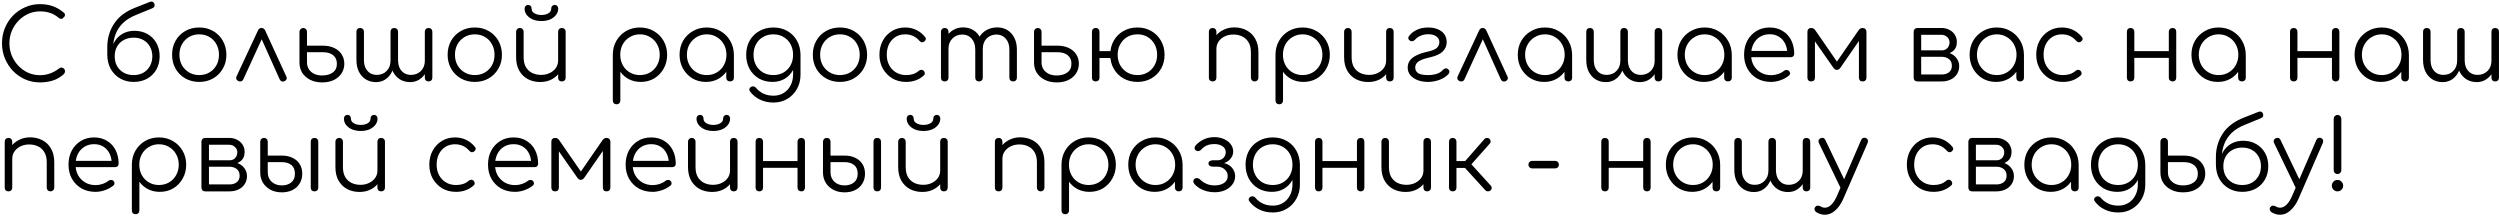 <?xml version="1.0" encoding="UTF-8"?> <svg xmlns="http://www.w3.org/2000/svg" width="614" height="53" viewBox="0 0 614 53" fill="none"> <path d="M9.824 20.24C8.528 20.24 7.312 19.992 6.176 19.496C5.056 19 4.064 18.312 3.2 17.432C2.352 16.536 1.688 15.512 1.208 14.36C0.728 13.192 0.488 11.944 0.488 10.616C0.488 9.304 0.72 8.072 1.184 6.92C1.664 5.752 2.328 4.728 3.176 3.848C4.04 2.968 5.032 2.28 6.152 1.784C7.288 1.272 8.512 1.016 9.824 1.016C10.976 1.016 12.024 1.184 12.968 1.52C13.912 1.856 14.824 2.392 15.704 3.128C15.848 3.24 15.928 3.376 15.944 3.536C15.976 3.68 15.96 3.824 15.896 3.968C15.832 4.096 15.736 4.192 15.608 4.256C15.576 4.384 15.496 4.48 15.368 4.544C15.24 4.608 15.088 4.632 14.912 4.616C14.752 4.6 14.592 4.528 14.432 4.4C13.808 3.856 13.128 3.456 12.392 3.2C11.656 2.928 10.8 2.792 9.824 2.792C8.784 2.792 7.808 3 6.896 3.416C6 3.832 5.208 4.4 4.52 5.12C3.832 5.84 3.288 6.672 2.888 7.616C2.504 8.56 2.312 9.56 2.312 10.616C2.312 11.704 2.504 12.72 2.888 13.664C3.288 14.608 3.832 15.44 4.52 16.16C5.208 16.88 6 17.448 6.896 17.864C7.808 18.264 8.784 18.464 9.824 18.464C10.704 18.464 11.536 18.32 12.32 18.032C13.104 17.744 13.848 17.328 14.552 16.784C14.744 16.624 14.944 16.56 15.152 16.592C15.376 16.624 15.568 16.72 15.728 16.88C15.888 17.04 15.968 17.248 15.968 17.504C15.968 17.632 15.944 17.752 15.896 17.864C15.864 17.96 15.8 18.064 15.704 18.176C14.888 18.928 13.976 19.464 12.968 19.784C11.96 20.088 10.912 20.24 9.824 20.24ZM32.827 20.12C31.563 20.12 30.443 19.832 29.467 19.256C28.491 18.68 27.723 17.888 27.163 16.88C26.619 15.856 26.347 14.688 26.347 13.376H27.331C27.331 12.24 27.571 11.24 28.051 10.376C28.547 9.496 29.219 8.808 30.067 8.312C30.931 7.816 31.915 7.568 33.019 7.568C34.219 7.568 35.283 7.832 36.211 8.36C37.155 8.888 37.891 9.624 38.419 10.568C38.947 11.512 39.211 12.592 39.211 13.808C39.211 15.04 38.939 16.136 38.395 17.096C37.851 18.04 37.099 18.784 36.139 19.328C35.179 19.856 34.075 20.12 32.827 20.12ZM32.827 18.44C33.723 18.44 34.515 18.248 35.203 17.864C35.891 17.464 36.427 16.92 36.811 16.232C37.211 15.528 37.411 14.72 37.411 13.808C37.411 12.912 37.211 12.12 36.811 11.432C36.427 10.744 35.891 10.208 35.203 9.824C34.515 9.44 33.723 9.248 32.827 9.248C31.915 9.248 31.107 9.44 30.403 9.824C29.699 10.208 29.147 10.744 28.747 11.432C28.363 12.12 28.171 12.912 28.171 13.808C28.171 14.72 28.363 15.528 28.747 16.232C29.147 16.92 29.699 17.464 30.403 17.864C31.107 18.248 31.915 18.44 32.827 18.44ZM26.347 13.448V11.48C26.363 9.352 26.931 7.448 28.051 5.768C29.171 4.072 30.915 2.768 33.283 1.856L36.811 0.464C37.067 0.368 37.291 0.36 37.483 0.44C37.675 0.52 37.819 0.68 37.915 0.92C37.995 1.176 37.995 1.4 37.915 1.592C37.851 1.784 37.667 1.936 37.363 2.048L33.619 3.584C32.211 4.128 31.075 4.816 30.211 5.648C29.363 6.48 28.747 7.416 28.363 8.456C27.979 9.48 27.787 10.568 27.787 11.72L27.811 13.448H26.347ZM48.934 20.12C47.654 20.12 46.51 19.832 45.502 19.256C44.493 18.68 43.702 17.888 43.126 16.88C42.55 15.872 42.261 14.728 42.261 13.448C42.261 12.152 42.55 11 43.126 9.992C43.702 8.984 44.493 8.192 45.502 7.616C46.51 7.04 47.654 6.752 48.934 6.752C50.214 6.752 51.349 7.04 52.342 7.616C53.349 8.192 54.142 8.984 54.718 9.992C55.294 11 55.59 12.152 55.605 13.448C55.605 14.728 55.309 15.872 54.718 16.88C54.142 17.888 53.349 18.68 52.342 19.256C51.349 19.832 50.214 20.12 48.934 20.12ZM48.934 18.44C49.861 18.44 50.694 18.224 51.429 17.792C52.166 17.36 52.742 16.768 53.157 16.016C53.574 15.264 53.782 14.408 53.782 13.448C53.782 12.488 53.574 11.632 53.157 10.88C52.742 10.112 52.166 9.512 51.429 9.08C50.694 8.648 49.861 8.432 48.934 8.432C48.005 8.432 47.173 8.648 46.438 9.08C45.702 9.512 45.117 10.112 44.685 10.88C44.27 11.632 44.062 12.488 44.062 13.448C44.062 14.408 44.27 15.264 44.685 16.016C45.117 16.768 45.702 17.36 46.438 17.792C47.173 18.224 48.005 18.44 48.934 18.44ZM64.216 6.872C64.408 6.872 64.584 6.92 64.744 7.016C64.904 7.112 65.032 7.272 65.128 7.496L70.336 18.824C70.448 19.048 70.456 19.264 70.36 19.472C70.28 19.664 70.128 19.816 69.904 19.928C69.648 20.04 69.416 20.064 69.208 20C69 19.92 68.832 19.76 68.704 19.52L63.736 8.456H64.816L59.752 19.496C59.64 19.736 59.464 19.896 59.224 19.976C59 20.04 58.768 20.016 58.528 19.904C58.304 19.792 58.144 19.64 58.048 19.448C57.968 19.24 57.976 19.024 58.072 18.8L63.352 7.496C63.544 7.08 63.832 6.872 64.216 6.872ZM79.117 20.24C78.013 20.24 77.045 20.032 76.213 19.616C75.381 19.2 74.725 18.632 74.245 17.912C73.781 17.176 73.549 16.32 73.549 15.344V7.784C73.565 7.512 73.661 7.296 73.837 7.136C74.013 6.96 74.229 6.872 74.485 6.872C74.741 6.872 74.957 6.96 75.133 7.136C75.309 7.312 75.397 7.536 75.397 7.808V11.216H79.309C80.349 11.216 81.261 11.4 82.045 11.768C82.845 12.136 83.461 12.656 83.893 13.328C84.341 14 84.565 14.776 84.565 15.656C84.565 16.536 84.333 17.328 83.869 18.032C83.421 18.72 82.789 19.264 81.973 19.664C81.157 20.048 80.205 20.24 79.117 20.24ZM79.117 18.536C80.157 18.536 81.021 18.296 81.709 17.816C82.397 17.336 82.741 16.616 82.741 15.656C82.741 14.76 82.437 14.064 81.829 13.568C81.221 13.072 80.381 12.824 79.309 12.824H75.397V15.344C75.397 15.952 75.549 16.504 75.853 17C76.173 17.48 76.605 17.856 77.149 18.128C77.709 18.4 78.365 18.536 79.117 18.536ZM100.738 20.168C99.794 20.168 98.954 19.944 98.218 19.496C97.498 19.048 96.93 18.416 96.514 17.6C96.114 16.784 95.914 15.824 95.914 14.72V7.808C95.914 7.52 95.994 7.296 96.154 7.136C96.33 6.96 96.554 6.872 96.826 6.872C97.098 6.872 97.322 6.96 97.498 7.136C97.674 7.296 97.762 7.52 97.762 7.808V14.72C97.762 15.472 97.89 16.128 98.146 16.688C98.418 17.232 98.794 17.656 99.274 17.96C99.754 18.248 100.306 18.392 100.93 18.392C101.922 18.392 102.738 18.072 103.378 17.432C104.018 16.776 104.338 15.944 104.338 14.936L105.322 14.96C105.29 15.968 105.074 16.864 104.674 17.648C104.274 18.432 103.73 19.048 103.042 19.496C102.37 19.944 101.602 20.168 100.738 20.168ZM92.362 20.168C91.418 20.168 90.578 19.944 89.842 19.496C89.122 19.048 88.554 18.416 88.138 17.6C87.738 16.784 87.538 15.824 87.538 14.72V7.808C87.538 7.52 87.618 7.296 87.778 7.136C87.954 6.96 88.178 6.872 88.45 6.872C88.722 6.872 88.946 6.96 89.122 7.136C89.298 7.296 89.386 7.52 89.386 7.808V14.72C89.386 15.472 89.514 16.128 89.77 16.688C90.042 17.232 90.418 17.656 90.898 17.96C91.378 18.248 91.93 18.392 92.554 18.392C93.546 18.392 94.354 18.064 94.978 17.408C95.618 16.752 95.93 15.88 95.914 14.792H96.898C96.882 15.848 96.674 16.784 96.274 17.6C95.89 18.4 95.354 19.032 94.666 19.496C93.994 19.944 93.226 20.168 92.362 20.168ZM105.25 20C104.978 20 104.754 19.92 104.578 19.76C104.418 19.584 104.338 19.352 104.338 19.064V7.808C104.338 7.52 104.418 7.296 104.578 7.136C104.754 6.96 104.978 6.872 105.25 6.872C105.522 6.872 105.746 6.96 105.922 7.136C106.098 7.296 106.186 7.52 106.186 7.808V19.064C106.186 19.352 106.098 19.584 105.922 19.76C105.746 19.92 105.522 20 105.25 20ZM116.609 20.12C115.329 20.12 114.185 19.832 113.177 19.256C112.169 18.68 111.377 17.888 110.801 16.88C110.225 15.872 109.937 14.728 109.937 13.448C109.937 12.152 110.225 11 110.801 9.992C111.377 8.984 112.169 8.192 113.177 7.616C114.185 7.04 115.329 6.752 116.609 6.752C117.889 6.752 119.025 7.04 120.017 7.616C121.025 8.192 121.817 8.984 122.393 9.992C122.969 11 123.265 12.152 123.281 13.448C123.281 14.728 122.985 15.872 122.393 16.88C121.817 17.888 121.025 18.68 120.017 19.256C119.025 19.832 117.889 20.12 116.609 20.12ZM116.609 18.44C117.537 18.44 118.369 18.224 119.105 17.792C119.841 17.36 120.417 16.768 120.833 16.016C121.249 15.264 121.457 14.408 121.457 13.448C121.457 12.488 121.249 11.632 120.833 10.88C120.417 10.112 119.841 9.512 119.105 9.08C118.369 8.648 117.537 8.432 116.609 8.432C115.681 8.432 114.849 8.648 114.113 9.08C113.377 9.512 112.793 10.112 112.361 10.88C111.945 11.632 111.737 12.488 111.737 13.448C111.737 14.408 111.945 15.264 112.361 16.016C112.793 16.768 113.377 17.36 114.113 17.792C114.849 18.224 115.681 18.44 116.609 18.44ZM132.707 20.144C131.571 20.144 130.555 19.912 129.659 19.448C128.763 18.968 128.051 18.272 127.523 17.36C127.011 16.448 126.755 15.336 126.755 14.024V7.784C126.755 7.528 126.843 7.312 127.019 7.136C127.195 6.96 127.411 6.872 127.667 6.872C127.939 6.872 128.163 6.96 128.339 7.136C128.515 7.312 128.603 7.528 128.603 7.784V14.024C128.603 15.016 128.787 15.832 129.155 16.472C129.539 17.112 130.051 17.592 130.691 17.912C131.347 18.232 132.083 18.392 132.899 18.392C133.683 18.392 134.387 18.24 135.011 17.936C135.651 17.632 136.155 17.216 136.523 16.688C136.891 16.16 137.075 15.56 137.075 14.888H138.395C138.347 15.896 138.067 16.8 137.555 17.6C137.059 18.384 136.387 19.008 135.539 19.472C134.691 19.92 133.747 20.144 132.707 20.144ZM137.987 20C137.715 20 137.491 19.92 137.315 19.76C137.155 19.584 137.075 19.352 137.075 19.064V7.784C137.075 7.512 137.155 7.296 137.315 7.136C137.491 6.96 137.715 6.872 137.987 6.872C138.259 6.872 138.483 6.96 138.659 7.136C138.835 7.296 138.923 7.512 138.923 7.784V19.064C138.923 19.352 138.835 19.584 138.659 19.76C138.483 19.92 138.259 20 137.987 20ZM132.971 5.168C132.187 5.168 131.483 5.04 130.859 4.784C130.235 4.512 129.739 4.144 129.371 3.68C129.019 3.216 128.843 2.696 128.843 2.12C128.843 1.864 128.923 1.648 129.083 1.472C129.259 1.296 129.467 1.208 129.707 1.208C129.963 1.208 130.171 1.296 130.331 1.472C130.491 1.648 130.571 1.888 130.571 2.192C130.571 2.64 130.803 3 131.267 3.272C131.731 3.544 132.299 3.68 132.971 3.68C133.659 3.68 134.227 3.544 134.675 3.272C135.139 3 135.371 2.64 135.371 2.192C135.371 1.888 135.451 1.648 135.611 1.472C135.787 1.296 135.995 1.208 136.235 1.208C136.491 1.208 136.699 1.296 136.859 1.472C137.019 1.648 137.099 1.864 137.099 2.12C137.099 2.696 136.915 3.216 136.547 3.68C136.195 4.144 135.707 4.512 135.083 4.784C134.459 5.04 133.755 5.168 132.971 5.168ZM151.444 25.616C151.156 25.616 150.924 25.528 150.748 25.352C150.588 25.192 150.508 24.968 150.508 24.68V13.352C150.524 12.104 150.82 10.984 151.396 9.992C151.988 8.984 152.78 8.192 153.772 7.616C154.78 7.04 155.908 6.752 157.156 6.752C158.436 6.752 159.58 7.048 160.588 7.64C161.596 8.216 162.388 9.008 162.964 10.016C163.556 11.024 163.852 12.168 163.852 13.448C163.852 14.712 163.564 15.848 162.988 16.856C162.428 17.864 161.66 18.664 160.684 19.256C159.708 19.832 158.604 20.12 157.372 20.12C156.3 20.12 155.324 19.896 154.444 19.448C153.58 18.984 152.884 18.376 152.356 17.624V24.68C152.356 24.968 152.268 25.192 152.092 25.352C151.932 25.528 151.716 25.616 151.444 25.616ZM157.156 18.44C158.084 18.44 158.916 18.224 159.652 17.792C160.388 17.36 160.964 16.768 161.38 16.016C161.812 15.248 162.028 14.392 162.028 13.448C162.028 12.488 161.812 11.632 161.38 10.88C160.964 10.128 160.388 9.536 159.652 9.104C158.916 8.656 158.084 8.432 157.156 8.432C156.244 8.432 155.42 8.656 154.684 9.104C153.948 9.536 153.372 10.128 152.956 10.88C152.54 11.632 152.332 12.488 152.332 13.448C152.332 14.392 152.54 15.248 152.956 16.016C153.372 16.768 153.948 17.36 154.684 17.792C155.42 18.224 156.244 18.44 157.156 18.44ZM173.381 20.12C172.149 20.12 171.045 19.832 170.069 19.256C169.093 18.664 168.317 17.864 167.741 16.856C167.181 15.848 166.901 14.712 166.901 13.448C166.901 12.168 167.189 11.024 167.765 10.016C168.357 9.008 169.157 8.216 170.165 7.64C171.173 7.048 172.309 6.752 173.573 6.752C174.837 6.752 175.965 7.048 176.957 7.64C177.965 8.216 178.757 9.008 179.333 10.016C179.925 11.024 180.229 12.168 180.245 13.448L179.501 14.024C179.501 15.176 179.229 16.216 178.685 17.144C178.157 18.056 177.429 18.784 176.501 19.328C175.589 19.856 174.549 20.12 173.381 20.12ZM173.573 18.44C174.501 18.44 175.325 18.224 176.045 17.792C176.781 17.36 177.357 16.768 177.773 16.016C178.205 15.248 178.421 14.392 178.421 13.448C178.421 12.488 178.205 11.632 177.773 10.88C177.357 10.128 176.781 9.536 176.045 9.104C175.325 8.656 174.501 8.432 173.573 8.432C172.661 8.432 171.837 8.656 171.101 9.104C170.365 9.536 169.781 10.128 169.349 10.88C168.917 11.632 168.701 12.488 168.701 13.448C168.701 14.392 168.917 15.248 169.349 16.016C169.781 16.768 170.365 17.36 171.101 17.792C171.837 18.224 172.661 18.44 173.573 18.44ZM179.309 20C179.037 20 178.813 19.92 178.637 19.76C178.461 19.584 178.373 19.36 178.373 19.088V14.984L178.829 13.088L180.245 13.448V19.088C180.245 19.36 180.157 19.584 179.981 19.76C179.805 19.92 179.581 20 179.309 20ZM189.743 20.12C188.479 20.12 187.359 19.84 186.383 19.28C185.407 18.704 184.639 17.912 184.079 16.904C183.535 15.896 183.263 14.744 183.263 13.448C183.263 12.136 183.551 10.976 184.127 9.968C184.703 8.96 185.495 8.176 186.503 7.616C187.511 7.04 188.655 6.752 189.935 6.752C191.231 6.752 192.375 7.04 193.367 7.616C194.375 8.176 195.159 8.96 195.719 9.968C196.295 10.976 196.591 12.136 196.607 13.448L195.527 14.024C195.527 15.208 195.279 16.264 194.783 17.192C194.287 18.104 193.599 18.824 192.719 19.352C191.855 19.864 190.863 20.12 189.743 20.12ZM189.983 25.184C188.719 25.184 187.607 24.944 186.647 24.464C185.687 24 184.895 23.36 184.271 22.544C184.095 22.352 184.015 22.144 184.031 21.92C184.063 21.696 184.183 21.512 184.391 21.368C184.599 21.224 184.831 21.176 185.087 21.224C185.343 21.272 185.543 21.392 185.687 21.584C186.151 22.16 186.743 22.624 187.463 22.976C188.199 23.328 189.047 23.504 190.007 23.504C190.903 23.504 191.711 23.288 192.431 22.856C193.151 22.424 193.719 21.816 194.135 21.032C194.567 20.248 194.783 19.328 194.783 18.272V14.624L195.479 13.232L196.607 13.448V18.344C196.607 19.64 196.319 20.8 195.743 21.824C195.167 22.864 194.383 23.68 193.391 24.272C192.399 24.88 191.263 25.184 189.983 25.184ZM189.935 18.44C190.879 18.44 191.711 18.232 192.431 17.816C193.167 17.384 193.743 16.792 194.159 16.04C194.575 15.288 194.783 14.424 194.783 13.448C194.783 12.472 194.575 11.608 194.159 10.856C193.743 10.088 193.167 9.496 192.431 9.08C191.711 8.648 190.879 8.432 189.935 8.432C188.991 8.432 188.151 8.648 187.415 9.08C186.679 9.496 186.103 10.088 185.687 10.856C185.271 11.608 185.063 12.472 185.063 13.448C185.063 14.424 185.271 15.288 185.687 16.04C186.103 16.792 186.679 17.384 187.415 17.816C188.151 18.232 188.991 18.44 189.935 18.44ZM206.298 20.12C205.018 20.12 203.874 19.832 202.866 19.256C201.858 18.68 201.066 17.888 200.49 16.88C199.914 15.872 199.626 14.728 199.626 13.448C199.626 12.152 199.914 11 200.49 9.992C201.066 8.984 201.858 8.192 202.866 7.616C203.874 7.04 205.018 6.752 206.298 6.752C207.578 6.752 208.714 7.04 209.706 7.616C210.714 8.192 211.506 8.984 212.082 9.992C212.658 11 212.954 12.152 212.97 13.448C212.97 14.728 212.674 15.872 212.082 16.88C211.506 17.888 210.714 18.68 209.706 19.256C208.714 19.832 207.578 20.12 206.298 20.12ZM206.298 18.44C207.226 18.44 208.058 18.224 208.794 17.792C209.53 17.36 210.106 16.768 210.522 16.016C210.938 15.264 211.146 14.408 211.146 13.448C211.146 12.488 210.938 11.632 210.522 10.88C210.106 10.112 209.53 9.512 208.794 9.08C208.058 8.648 207.226 8.432 206.298 8.432C205.37 8.432 204.538 8.648 203.802 9.08C203.066 9.512 202.482 10.112 202.05 10.88C201.634 11.632 201.426 12.488 201.426 13.448C201.426 14.408 201.634 15.264 202.05 16.016C202.482 16.768 203.066 17.36 203.802 17.792C204.538 18.224 205.37 18.44 206.298 18.44ZM222.54 20.12C221.276 20.12 220.148 19.832 219.156 19.256C218.18 18.664 217.404 17.864 216.828 16.856C216.268 15.848 215.988 14.712 215.988 13.448C215.988 12.168 216.26 11.024 216.804 10.016C217.348 9.008 218.092 8.216 219.036 7.64C219.98 7.048 221.068 6.752 222.3 6.752C223.276 6.752 224.172 6.944 224.988 7.328C225.82 7.712 226.548 8.288 227.172 9.056C227.348 9.248 227.412 9.456 227.364 9.68C227.316 9.888 227.18 10.072 226.956 10.232C226.78 10.36 226.58 10.408 226.356 10.376C226.148 10.328 225.964 10.208 225.804 10.016C224.876 8.96 223.708 8.432 222.3 8.432C221.404 8.432 220.612 8.648 219.924 9.08C219.252 9.512 218.724 10.104 218.34 10.856C217.972 11.608 217.788 12.472 217.788 13.448C217.788 14.408 217.988 15.264 218.388 16.016C218.788 16.768 219.348 17.36 220.068 17.792C220.788 18.224 221.612 18.44 222.54 18.44C223.164 18.44 223.732 18.36 224.244 18.2C224.772 18.024 225.236 17.76 225.636 17.408C225.828 17.248 226.028 17.16 226.236 17.144C226.444 17.128 226.636 17.192 226.812 17.336C227.004 17.512 227.108 17.712 227.124 17.936C227.156 18.16 227.084 18.352 226.908 18.512C225.74 19.584 224.284 20.12 222.54 20.12ZM248.837 20C248.565 20 248.341 19.92 248.165 19.76C247.989 19.584 247.901 19.36 247.901 19.088V12.176C247.901 11.04 247.605 10.144 247.013 9.488C246.421 8.816 245.661 8.48 244.733 8.48C243.741 8.48 242.925 8.816 242.285 9.488C241.661 10.144 241.357 11.024 241.373 12.128H239.717C239.733 11.056 239.965 10.112 240.413 9.296C240.861 8.48 241.477 7.848 242.261 7.4C243.045 6.952 243.933 6.728 244.925 6.728C245.869 6.728 246.701 6.952 247.421 7.4C248.157 7.848 248.725 8.48 249.125 9.296C249.541 10.112 249.749 11.072 249.749 12.176V19.088C249.749 19.36 249.661 19.584 249.485 19.76C249.325 19.92 249.109 20 248.837 20ZM232.037 20C231.749 20 231.517 19.92 231.341 19.76C231.181 19.584 231.101 19.36 231.101 19.088V7.808C231.101 7.536 231.181 7.312 231.341 7.136C231.517 6.96 231.749 6.872 232.037 6.872C232.309 6.872 232.525 6.96 232.685 7.136C232.861 7.312 232.949 7.536 232.949 7.808V19.088C232.949 19.36 232.861 19.584 232.685 19.76C232.525 19.92 232.309 20 232.037 20ZM240.461 20C240.189 20 239.965 19.92 239.789 19.76C239.613 19.584 239.525 19.36 239.525 19.088V12.176C239.525 11.04 239.229 10.144 238.637 9.488C238.045 8.816 237.285 8.48 236.357 8.48C235.365 8.48 234.549 8.808 233.909 9.464C233.269 10.104 232.949 10.944 232.949 11.984H231.629C231.661 10.96 231.885 10.056 232.301 9.272C232.733 8.472 233.317 7.848 234.053 7.4C234.789 6.952 235.621 6.728 236.549 6.728C237.493 6.728 238.325 6.952 239.045 7.4C239.781 7.848 240.349 8.48 240.749 9.296C241.165 10.112 241.373 11.072 241.373 12.176V19.088C241.373 19.36 241.285 19.584 241.109 19.76C240.949 19.92 240.733 20 240.461 20ZM259.523 20.24C258.419 20.24 257.451 20.032 256.619 19.616C255.787 19.2 255.131 18.632 254.651 17.912C254.187 17.176 253.955 16.32 253.955 15.344V7.784C253.971 7.512 254.067 7.296 254.243 7.136C254.419 6.96 254.635 6.872 254.891 6.872C255.147 6.872 255.363 6.96 255.539 7.136C255.715 7.312 255.803 7.536 255.803 7.808V11.216H259.715C260.755 11.216 261.667 11.4 262.451 11.768C263.251 12.136 263.867 12.656 264.299 13.328C264.747 14 264.971 14.776 264.971 15.656C264.971 16.536 264.739 17.328 264.275 18.032C263.827 18.72 263.195 19.264 262.379 19.664C261.563 20.048 260.611 20.24 259.523 20.24ZM259.523 18.536C260.563 18.536 261.427 18.296 262.115 17.816C262.803 17.336 263.147 16.616 263.147 15.656C263.147 14.76 262.843 14.064 262.235 13.568C261.627 13.072 260.787 12.824 259.715 12.824H255.803V15.344C255.803 15.952 255.955 16.504 256.259 17C256.579 17.48 257.011 17.856 257.555 18.128C258.115 18.4 258.771 18.536 259.523 18.536ZM269.12 20C268.832 20 268.6 19.92 268.424 19.76C268.264 19.584 268.184 19.36 268.184 19.088V7.808C268.184 7.52 268.264 7.296 268.424 7.136C268.6 6.96 268.832 6.872 269.12 6.872C269.392 6.872 269.608 6.96 269.768 7.136C269.944 7.296 270.032 7.52 270.032 7.808V19.088C270.032 19.36 269.944 19.584 269.768 19.76C269.608 19.92 269.392 20 269.12 20ZM269.72 14.24C269.48 14.24 269.28 14.168 269.12 14.024C268.96 13.864 268.88 13.656 268.88 13.4C268.88 13.144 268.96 12.944 269.12 12.8C269.28 12.64 269.48 12.56 269.72 12.56H273.2C273.456 12.56 273.656 12.64 273.8 12.8C273.96 12.944 274.04 13.144 274.04 13.4C274.04 13.656 273.96 13.864 273.8 14.024C273.656 14.168 273.456 14.24 273.2 14.24H269.72ZM279.368 20.12C278.072 20.12 276.92 19.832 275.912 19.256C274.904 18.68 274.112 17.888 273.536 16.88C272.96 15.872 272.672 14.728 272.672 13.448C272.672 12.152 272.96 11 273.536 9.992C274.112 8.984 274.904 8.192 275.912 7.616C276.92 7.04 278.072 6.752 279.368 6.752C280.632 6.752 281.76 7.04 282.752 7.616C283.76 8.192 284.552 8.984 285.128 9.992C285.72 11 286.016 12.152 286.016 13.448C286.016 14.728 285.728 15.872 285.152 16.88C284.576 17.888 283.784 18.68 282.776 19.256C281.768 19.832 280.632 20.12 279.368 20.12ZM279.368 18.44C280.296 18.44 281.12 18.224 281.84 17.792C282.576 17.36 283.152 16.768 283.568 16.016C283.984 15.264 284.192 14.408 284.192 13.448C284.192 12.488 283.984 11.632 283.568 10.88C283.152 10.112 282.576 9.512 281.84 9.08C281.12 8.648 280.296 8.432 279.368 8.432C278.424 8.432 277.584 8.648 276.848 9.08C276.128 9.512 275.552 10.112 275.12 10.88C274.704 11.632 274.496 12.488 274.496 13.448C274.496 14.408 274.704 15.264 275.12 16.016C275.552 16.768 276.128 17.36 276.848 17.792C277.584 18.224 278.424 18.44 279.368 18.44ZM308.157 20C307.885 20 307.661 19.912 307.485 19.736C307.309 19.56 307.221 19.344 307.221 19.088V12.848C307.221 11.856 307.029 11.04 306.645 10.4C306.277 9.76 305.765 9.28 305.109 8.96C304.469 8.64 303.741 8.48 302.925 8.48C302.141 8.48 301.429 8.632 300.789 8.936C300.165 9.24 299.669 9.656 299.301 10.184C298.933 10.712 298.749 11.312 298.749 11.984H297.429C297.461 10.976 297.733 10.08 298.245 9.296C298.757 8.496 299.437 7.872 300.285 7.424C301.133 6.96 302.077 6.728 303.117 6.728C304.253 6.728 305.269 6.968 306.165 7.448C307.061 7.912 307.765 8.6 308.277 9.512C308.805 10.424 309.069 11.536 309.069 12.848V19.088C309.069 19.344 308.981 19.56 308.805 19.736C308.629 19.912 308.413 20 308.157 20ZM297.837 20C297.549 20 297.317 19.92 297.141 19.76C296.981 19.584 296.901 19.36 296.901 19.088V7.808C296.901 7.52 296.981 7.296 297.141 7.136C297.317 6.96 297.549 6.872 297.837 6.872C298.109 6.872 298.325 6.96 298.485 7.136C298.661 7.296 298.749 7.52 298.749 7.808V19.088C298.749 19.36 298.661 19.584 298.485 19.76C298.325 19.92 298.109 20 297.837 20ZM314.199 25.616C313.911 25.616 313.679 25.528 313.503 25.352C313.343 25.192 313.263 24.968 313.263 24.68V13.352C313.279 12.104 313.575 10.984 314.151 9.992C314.743 8.984 315.535 8.192 316.527 7.616C317.535 7.04 318.663 6.752 319.911 6.752C321.191 6.752 322.335 7.048 323.343 7.64C324.351 8.216 325.143 9.008 325.719 10.016C326.311 11.024 326.607 12.168 326.607 13.448C326.607 14.712 326.319 15.848 325.743 16.856C325.183 17.864 324.415 18.664 323.439 19.256C322.463 19.832 321.359 20.12 320.127 20.12C319.055 20.12 318.079 19.896 317.199 19.448C316.335 18.984 315.639 18.376 315.111 17.624V24.68C315.111 24.968 315.023 25.192 314.847 25.352C314.687 25.528 314.471 25.616 314.199 25.616ZM319.911 18.44C320.839 18.44 321.671 18.224 322.407 17.792C323.143 17.36 323.719 16.768 324.135 16.016C324.567 15.248 324.783 14.392 324.783 13.448C324.783 12.488 324.567 11.632 324.135 10.88C323.719 10.128 323.143 9.536 322.407 9.104C321.671 8.656 320.839 8.432 319.911 8.432C318.999 8.432 318.175 8.656 317.439 9.104C316.703 9.536 316.127 10.128 315.711 10.88C315.295 11.632 315.087 12.488 315.087 13.448C315.087 14.392 315.295 15.248 315.711 16.016C316.127 16.768 316.703 17.36 317.439 17.792C318.175 18.224 318.999 18.44 319.911 18.44ZM336.064 20.144C334.928 20.144 333.912 19.912 333.016 19.448C332.12 18.968 331.408 18.272 330.88 17.36C330.368 16.448 330.112 15.336 330.112 14.024V7.784C330.112 7.528 330.2 7.312 330.376 7.136C330.552 6.96 330.768 6.872 331.024 6.872C331.296 6.872 331.52 6.96 331.696 7.136C331.872 7.312 331.96 7.528 331.96 7.784V14.024C331.96 15.016 332.144 15.832 332.512 16.472C332.896 17.112 333.408 17.592 334.048 17.912C334.704 18.232 335.44 18.392 336.256 18.392C337.04 18.392 337.744 18.24 338.368 17.936C339.008 17.632 339.512 17.216 339.88 16.688C340.248 16.16 340.432 15.56 340.432 14.888H341.752C341.704 15.896 341.424 16.8 340.912 17.6C340.416 18.384 339.744 19.008 338.896 19.472C338.048 19.92 337.104 20.144 336.064 20.144ZM341.344 20C341.072 20 340.848 19.92 340.672 19.76C340.512 19.584 340.432 19.352 340.432 19.064V7.784C340.432 7.512 340.512 7.296 340.672 7.136C340.848 6.96 341.072 6.872 341.344 6.872C341.616 6.872 341.84 6.96 342.016 7.136C342.192 7.296 342.28 7.512 342.28 7.784V19.064C342.28 19.352 342.192 19.584 342.016 19.76C341.84 19.92 341.616 20 341.344 20ZM350.722 20.12C349.778 20.12 348.93 19.976 348.178 19.688C347.426 19.4 346.826 18.992 346.378 18.464C345.946 17.936 345.73 17.312 345.73 16.592C345.73 15.984 345.89 15.432 346.21 14.936C346.546 14.44 347.074 14.008 347.794 13.64C348.53 13.256 349.49 12.936 350.674 12.68C351.746 12.44 352.482 12.136 352.882 11.768C353.298 11.384 353.506 10.904 353.506 10.328C353.506 9.768 353.266 9.312 352.786 8.96C352.306 8.592 351.642 8.408 350.794 8.408C350.122 8.408 349.498 8.528 348.922 8.768C348.362 8.992 347.898 9.32 347.53 9.752C347.354 9.944 347.154 10.064 346.93 10.112C346.706 10.16 346.514 10.136 346.354 10.04C346.098 9.896 345.946 9.712 345.898 9.488C345.85 9.248 345.906 9.032 346.066 8.84C346.53 8.216 347.162 7.712 347.962 7.328C348.762 6.944 349.698 6.752 350.77 6.752C351.65 6.752 352.434 6.896 353.122 7.184C353.81 7.456 354.346 7.864 354.73 8.408C355.114 8.952 355.306 9.616 355.306 10.4C355.306 11.232 354.986 11.976 354.346 12.632C353.706 13.272 352.642 13.76 351.154 14.096C349.794 14.4 348.858 14.744 348.346 15.128C347.834 15.512 347.578 15.992 347.578 16.568C347.578 17.192 347.826 17.664 348.322 17.984C348.834 18.288 349.618 18.44 350.674 18.44C351.474 18.44 352.186 18.344 352.81 18.152C353.45 17.96 353.978 17.624 354.394 17.144C354.554 16.968 354.746 16.856 354.97 16.808C355.194 16.744 355.418 16.8 355.642 16.976C355.85 17.152 355.962 17.352 355.978 17.576C355.994 17.8 355.914 18.008 355.738 18.2C355.194 18.792 354.458 19.264 353.53 19.616C352.602 19.952 351.666 20.12 350.722 20.12ZM364.129 6.872C364.321 6.872 364.497 6.92 364.657 7.016C364.817 7.112 364.945 7.272 365.041 7.496L370.249 18.824C370.361 19.048 370.369 19.264 370.273 19.472C370.193 19.664 370.041 19.816 369.817 19.928C369.561 20.04 369.329 20.064 369.121 20C368.913 19.92 368.745 19.76 368.617 19.52L363.649 8.456H364.729L359.665 19.496C359.553 19.736 359.377 19.896 359.137 19.976C358.913 20.04 358.681 20.016 358.441 19.904C358.217 19.792 358.057 19.64 357.961 19.448C357.881 19.24 357.889 19.024 357.985 18.8L363.265 7.496C363.457 7.08 363.745 6.872 364.129 6.872ZM379.246 20.12C378.014 20.12 376.91 19.832 375.934 19.256C374.958 18.664 374.182 17.864 373.606 16.856C373.046 15.848 372.766 14.712 372.766 13.448C372.766 12.168 373.054 11.024 373.63 10.016C374.222 9.008 375.022 8.216 376.03 7.64C377.038 7.048 378.174 6.752 379.438 6.752C380.702 6.752 381.83 7.048 382.822 7.64C383.83 8.216 384.622 9.008 385.198 10.016C385.79 11.024 386.094 12.168 386.11 13.448L385.366 14.024C385.366 15.176 385.094 16.216 384.55 17.144C384.022 18.056 383.294 18.784 382.366 19.328C381.454 19.856 380.414 20.12 379.246 20.12ZM379.438 18.44C380.366 18.44 381.19 18.224 381.91 17.792C382.646 17.36 383.222 16.768 383.638 16.016C384.07 15.248 384.286 14.392 384.286 13.448C384.286 12.488 384.07 11.632 383.638 10.88C383.222 10.128 382.646 9.536 381.91 9.104C381.19 8.656 380.366 8.432 379.438 8.432C378.526 8.432 377.702 8.656 376.966 9.104C376.23 9.536 375.646 10.128 375.214 10.88C374.782 11.632 374.566 12.488 374.566 13.448C374.566 14.392 374.782 15.248 375.214 16.016C375.646 16.768 376.23 17.36 376.966 17.792C377.702 18.224 378.526 18.44 379.438 18.44ZM385.174 20C384.902 20 384.678 19.92 384.502 19.76C384.326 19.584 384.238 19.36 384.238 19.088V14.984L384.694 13.088L386.11 13.448V19.088C386.11 19.36 386.022 19.584 385.846 19.76C385.67 19.92 385.446 20 385.174 20ZM402.784 20.168C401.84 20.168 401 19.944 400.264 19.496C399.544 19.048 398.976 18.416 398.56 17.6C398.16 16.784 397.96 15.824 397.96 14.72V7.808C397.96 7.52 398.04 7.296 398.2 7.136C398.376 6.96 398.6 6.872 398.872 6.872C399.144 6.872 399.368 6.96 399.544 7.136C399.72 7.296 399.808 7.52 399.808 7.808V14.72C399.808 15.472 399.936 16.128 400.192 16.688C400.464 17.232 400.84 17.656 401.32 17.96C401.8 18.248 402.352 18.392 402.976 18.392C403.968 18.392 404.784 18.072 405.424 17.432C406.064 16.776 406.384 15.944 406.384 14.936L407.368 14.96C407.336 15.968 407.12 16.864 406.72 17.648C406.32 18.432 405.776 19.048 405.088 19.496C404.416 19.944 403.648 20.168 402.784 20.168ZM394.408 20.168C393.464 20.168 392.624 19.944 391.888 19.496C391.168 19.048 390.6 18.416 390.184 17.6C389.784 16.784 389.584 15.824 389.584 14.72V7.808C389.584 7.52 389.664 7.296 389.824 7.136C390 6.96 390.224 6.872 390.496 6.872C390.768 6.872 390.992 6.96 391.168 7.136C391.344 7.296 391.432 7.52 391.432 7.808V14.72C391.432 15.472 391.56 16.128 391.816 16.688C392.088 17.232 392.464 17.656 392.944 17.96C393.424 18.248 393.976 18.392 394.6 18.392C395.592 18.392 396.4 18.064 397.024 17.408C397.664 16.752 397.976 15.88 397.96 14.792H398.944C398.928 15.848 398.72 16.784 398.32 17.6C397.936 18.4 397.4 19.032 396.712 19.496C396.04 19.944 395.272 20.168 394.408 20.168ZM407.296 20C407.024 20 406.8 19.92 406.624 19.76C406.464 19.584 406.384 19.352 406.384 19.064V7.808C406.384 7.52 406.464 7.296 406.624 7.136C406.8 6.96 407.024 6.872 407.296 6.872C407.568 6.872 407.792 6.96 407.968 7.136C408.144 7.296 408.232 7.52 408.232 7.808V19.064C408.232 19.352 408.144 19.584 407.968 19.76C407.792 19.92 407.568 20 407.296 20ZM418.462 20.12C417.23 20.12 416.126 19.832 415.15 19.256C414.174 18.664 413.398 17.864 412.822 16.856C412.262 15.848 411.982 14.712 411.982 13.448C411.982 12.168 412.27 11.024 412.846 10.016C413.438 9.008 414.238 8.216 415.246 7.64C416.254 7.048 417.39 6.752 418.654 6.752C419.918 6.752 421.046 7.048 422.038 7.64C423.046 8.216 423.838 9.008 424.414 10.016C425.006 11.024 425.31 12.168 425.326 13.448L424.582 14.024C424.582 15.176 424.31 16.216 423.766 17.144C423.238 18.056 422.51 18.784 421.582 19.328C420.67 19.856 419.63 20.12 418.462 20.12ZM418.654 18.44C419.582 18.44 420.406 18.224 421.126 17.792C421.862 17.36 422.438 16.768 422.854 16.016C423.286 15.248 423.502 14.392 423.502 13.448C423.502 12.488 423.286 11.632 422.854 10.88C422.438 10.128 421.862 9.536 421.126 9.104C420.406 8.656 419.582 8.432 418.654 8.432C417.742 8.432 416.918 8.656 416.182 9.104C415.446 9.536 414.862 10.128 414.43 10.88C413.998 11.632 413.782 12.488 413.782 13.448C413.782 14.392 413.998 15.248 414.43 16.016C414.862 16.768 415.446 17.36 416.182 17.792C416.918 18.224 417.742 18.44 418.654 18.44ZM424.39 20C424.118 20 423.894 19.92 423.718 19.76C423.542 19.584 423.454 19.36 423.454 19.088V14.984L423.91 13.088L425.326 13.448V19.088C425.326 19.36 425.238 19.584 425.062 19.76C424.886 19.92 424.662 20 424.39 20ZM434.993 20.12C433.697 20.12 432.545 19.84 431.537 19.28C430.545 18.704 429.761 17.912 429.185 16.904C428.625 15.896 428.345 14.744 428.345 13.448C428.345 12.136 428.609 10.984 429.137 9.992C429.681 8.984 430.425 8.192 431.369 7.616C432.313 7.04 433.401 6.752 434.633 6.752C435.849 6.752 436.905 7.032 437.801 7.592C438.713 8.136 439.417 8.896 439.913 9.872C440.409 10.848 440.657 11.96 440.657 13.208C440.657 13.464 440.577 13.672 440.417 13.832C440.257 13.976 440.049 14.048 439.793 14.048H429.593V12.512H439.985L438.953 13.256C438.969 12.328 438.801 11.496 438.449 10.76C438.097 10.024 437.593 9.448 436.937 9.032C436.297 8.616 435.529 8.408 434.633 8.408C433.721 8.408 432.921 8.624 432.233 9.056C431.545 9.488 431.009 10.088 430.625 10.856C430.257 11.608 430.073 12.472 430.073 13.448C430.073 14.424 430.281 15.288 430.697 16.04C431.129 16.792 431.713 17.384 432.449 17.816C433.185 18.248 434.033 18.464 434.993 18.464C435.569 18.464 436.145 18.368 436.721 18.176C437.313 17.968 437.785 17.712 438.137 17.408C438.313 17.264 438.513 17.192 438.737 17.192C438.961 17.176 439.153 17.232 439.313 17.36C439.521 17.552 439.625 17.76 439.625 17.984C439.641 18.208 439.553 18.4 439.361 18.56C438.833 19.008 438.161 19.384 437.345 19.688C436.529 19.976 435.745 20.12 434.993 20.12ZM444.839 20C444.551 20 444.319 19.92 444.143 19.76C443.983 19.584 443.903 19.352 443.903 19.064V7.808C443.903 7.52 443.983 7.296 444.143 7.136C444.319 6.96 444.551 6.872 444.839 6.872C445.255 6.872 445.591 7.064 445.847 7.448L451.151 15.128L456.455 7.448C456.711 7.064 457.047 6.872 457.463 6.872C457.751 6.872 457.975 6.96 458.135 7.136C458.311 7.296 458.399 7.52 458.399 7.808V19.064C458.399 19.352 458.311 19.584 458.135 19.76C457.975 19.92 457.751 20 457.463 20C457.175 20 456.951 19.92 456.791 19.76C456.631 19.584 456.551 19.352 456.551 19.064V9.008L457.151 9.2L452.015 16.616C451.759 16.984 451.463 17.168 451.127 17.168C450.791 17.168 450.503 16.984 450.263 16.616L445.127 9.272L445.751 9.08V19.064C445.751 19.352 445.671 19.584 445.511 19.76C445.351 19.92 445.127 20 444.839 20ZM470.93 20C470.642 20 470.41 19.92 470.234 19.76C470.074 19.584 469.994 19.352 469.994 19.064V7.784C470.01 7.512 470.098 7.296 470.258 7.136C470.434 6.96 470.658 6.872 470.93 6.872C471.202 6.872 471.418 6.96 471.578 7.136C471.754 7.296 471.842 7.52 471.842 7.808V12.368H476.906V12.704C477.738 12.704 478.474 12.856 479.114 13.16C479.77 13.464 480.274 13.888 480.626 14.432C480.994 14.96 481.178 15.568 481.178 16.256C481.178 16.992 480.994 17.64 480.626 18.2C480.274 18.76 479.77 19.2 479.114 19.52C478.474 19.84 477.738 20 476.906 20H470.93ZM471.842 18.296H476.906C477.626 18.296 478.218 18.112 478.682 17.744C479.146 17.376 479.378 16.848 479.378 16.16C479.378 15.44 479.146 14.896 478.682 14.528C478.218 14.144 477.626 13.952 476.906 13.952H471.842V18.296ZM474.53 13.4V12.368H476.906C477.466 12.368 477.922 12.184 478.274 11.816C478.626 11.448 478.802 10.976 478.802 10.4C478.802 9.888 478.61 9.456 478.226 9.104C477.858 8.736 477.386 8.552 476.81 8.552H470.954V6.872H476.81C477.546 6.872 478.194 7.024 478.754 7.328C479.33 7.616 479.778 8.016 480.098 8.528C480.434 9.04 480.602 9.632 480.602 10.304C480.602 11.344 480.25 12.12 479.546 12.632C478.858 13.144 477.978 13.4 476.906 13.4H474.53ZM490.219 20.12C488.987 20.12 487.883 19.832 486.907 19.256C485.931 18.664 485.155 17.864 484.579 16.856C484.019 15.848 483.739 14.712 483.739 13.448C483.739 12.168 484.027 11.024 484.603 10.016C485.195 9.008 485.995 8.216 487.003 7.64C488.011 7.048 489.147 6.752 490.411 6.752C491.675 6.752 492.803 7.048 493.795 7.64C494.803 8.216 495.595 9.008 496.171 10.016C496.763 11.024 497.067 12.168 497.083 13.448L496.339 14.024C496.339 15.176 496.067 16.216 495.523 17.144C494.995 18.056 494.267 18.784 493.339 19.328C492.427 19.856 491.387 20.12 490.219 20.12ZM490.411 18.44C491.339 18.44 492.163 18.224 492.883 17.792C493.619 17.36 494.195 16.768 494.611 16.016C495.043 15.248 495.259 14.392 495.259 13.448C495.259 12.488 495.043 11.632 494.611 10.88C494.195 10.128 493.619 9.536 492.883 9.104C492.163 8.656 491.339 8.432 490.411 8.432C489.499 8.432 488.675 8.656 487.939 9.104C487.203 9.536 486.619 10.128 486.187 10.88C485.755 11.632 485.539 12.488 485.539 13.448C485.539 14.392 485.755 15.248 486.187 16.016C486.619 16.768 487.203 17.36 487.939 17.792C488.675 18.224 489.499 18.44 490.411 18.44ZM496.147 20C495.875 20 495.651 19.92 495.475 19.76C495.299 19.584 495.211 19.36 495.211 19.088V14.984L495.667 13.088L497.083 13.448V19.088C497.083 19.36 496.995 19.584 496.819 19.76C496.643 19.92 496.419 20 496.147 20ZM506.653 20.12C505.389 20.12 504.261 19.832 503.269 19.256C502.293 18.664 501.517 17.864 500.941 16.856C500.381 15.848 500.101 14.712 500.101 13.448C500.101 12.168 500.373 11.024 500.917 10.016C501.461 9.008 502.205 8.216 503.149 7.64C504.093 7.048 505.181 6.752 506.413 6.752C507.389 6.752 508.285 6.944 509.101 7.328C509.933 7.712 510.661 8.288 511.285 9.056C511.461 9.248 511.525 9.456 511.477 9.68C511.429 9.888 511.293 10.072 511.069 10.232C510.893 10.36 510.693 10.408 510.469 10.376C510.261 10.328 510.077 10.208 509.917 10.016C508.989 8.96 507.821 8.432 506.413 8.432C505.517 8.432 504.725 8.648 504.037 9.08C503.365 9.512 502.837 10.104 502.453 10.856C502.085 11.608 501.901 12.472 501.901 13.448C501.901 14.408 502.101 15.264 502.501 16.016C502.901 16.768 503.461 17.36 504.181 17.792C504.901 18.224 505.725 18.44 506.653 18.44C507.277 18.44 507.845 18.36 508.357 18.2C508.885 18.024 509.349 17.76 509.749 17.408C509.941 17.248 510.141 17.16 510.349 17.144C510.557 17.128 510.749 17.192 510.925 17.336C511.117 17.512 511.221 17.712 511.237 17.936C511.269 18.16 511.197 18.352 511.021 18.512C509.853 19.584 508.397 20.12 506.653 20.12ZM533.597 20C533.325 20 533.101 19.92 532.925 19.76C532.749 19.584 532.661 19.352 532.661 19.064V7.808C532.661 7.52 532.749 7.296 532.925 7.136C533.101 6.96 533.325 6.872 533.597 6.872C533.869 6.872 534.085 6.96 534.245 7.136C534.405 7.296 534.485 7.52 534.485 7.808V19.064C534.485 19.352 534.405 19.584 534.245 19.76C534.085 19.92 533.869 20 533.597 20ZM523.277 20C523.005 20 522.781 19.92 522.605 19.76C522.445 19.584 522.365 19.352 522.365 19.064V7.808C522.365 7.52 522.445 7.296 522.605 7.136C522.781 6.96 523.005 6.872 523.277 6.872C523.549 6.872 523.765 6.96 523.925 7.136C524.101 7.296 524.189 7.52 524.189 7.808V19.064C524.189 19.352 524.101 19.584 523.925 19.76C523.765 19.92 523.549 20 523.277 20ZM523.877 14.216V12.56H533.309V14.216H523.877ZM544.699 20.12C543.467 20.12 542.363 19.832 541.387 19.256C540.411 18.664 539.635 17.864 539.059 16.856C538.499 15.848 538.219 14.712 538.219 13.448C538.219 12.168 538.507 11.024 539.083 10.016C539.675 9.008 540.475 8.216 541.483 7.64C542.491 7.048 543.627 6.752 544.891 6.752C546.155 6.752 547.283 7.048 548.275 7.64C549.283 8.216 550.075 9.008 550.651 10.016C551.243 11.024 551.547 12.168 551.563 13.448L550.819 14.024C550.819 15.176 550.547 16.216 550.003 17.144C549.475 18.056 548.747 18.784 547.819 19.328C546.907 19.856 545.867 20.12 544.699 20.12ZM544.891 18.44C545.819 18.44 546.643 18.224 547.363 17.792C548.099 17.36 548.675 16.768 549.091 16.016C549.523 15.248 549.739 14.392 549.739 13.448C549.739 12.488 549.523 11.632 549.091 10.88C548.675 10.128 548.099 9.536 547.363 9.104C546.643 8.656 545.819 8.432 544.891 8.432C543.979 8.432 543.155 8.656 542.419 9.104C541.683 9.536 541.099 10.128 540.667 10.88C540.235 11.632 540.019 12.488 540.019 13.448C540.019 14.392 540.235 15.248 540.667 16.016C541.099 16.768 541.683 17.36 542.419 17.792C543.155 18.224 543.979 18.44 544.891 18.44ZM550.627 20C550.355 20 550.131 19.92 549.955 19.76C549.779 19.584 549.691 19.36 549.691 19.088V14.984L550.147 13.088L551.563 13.448V19.088C551.563 19.36 551.475 19.584 551.299 19.76C551.123 19.92 550.899 20 550.627 20ZM573.66 20C573.388 20 573.164 19.92 572.988 19.76C572.812 19.584 572.724 19.352 572.724 19.064V7.808C572.724 7.52 572.812 7.296 572.988 7.136C573.164 6.96 573.388 6.872 573.66 6.872C573.932 6.872 574.148 6.96 574.308 7.136C574.468 7.296 574.548 7.52 574.548 7.808V19.064C574.548 19.352 574.468 19.584 574.308 19.76C574.148 19.92 573.932 20 573.66 20ZM563.34 20C563.068 20 562.844 19.92 562.668 19.76C562.508 19.584 562.428 19.352 562.428 19.064V7.808C562.428 7.52 562.508 7.296 562.668 7.136C562.844 6.96 563.068 6.872 563.34 6.872C563.612 6.872 563.828 6.96 563.988 7.136C564.164 7.296 564.252 7.52 564.252 7.808V19.064C564.252 19.352 564.164 19.584 563.988 19.76C563.828 19.92 563.612 20 563.34 20ZM563.94 14.216V12.56H573.372V14.216H563.94ZM584.762 20.12C583.53 20.12 582.426 19.832 581.45 19.256C580.474 18.664 579.698 17.864 579.122 16.856C578.562 15.848 578.282 14.712 578.282 13.448C578.282 12.168 578.57 11.024 579.146 10.016C579.738 9.008 580.538 8.216 581.546 7.64C582.554 7.048 583.69 6.752 584.954 6.752C586.218 6.752 587.346 7.048 588.338 7.64C589.346 8.216 590.138 9.008 590.714 10.016C591.306 11.024 591.61 12.168 591.626 13.448L590.882 14.024C590.882 15.176 590.61 16.216 590.066 17.144C589.538 18.056 588.81 18.784 587.882 19.328C586.97 19.856 585.93 20.12 584.762 20.12ZM584.954 18.44C585.882 18.44 586.706 18.224 587.426 17.792C588.162 17.36 588.738 16.768 589.154 16.016C589.586 15.248 589.802 14.392 589.802 13.448C589.802 12.488 589.586 11.632 589.154 10.88C588.738 10.128 588.162 9.536 587.426 9.104C586.706 8.656 585.882 8.432 584.954 8.432C584.042 8.432 583.218 8.656 582.482 9.104C581.746 9.536 581.162 10.128 580.73 10.88C580.298 11.632 580.082 12.488 580.082 13.448C580.082 14.392 580.298 15.248 580.73 16.016C581.162 16.768 581.746 17.36 582.482 17.792C583.218 18.224 584.042 18.44 584.954 18.44ZM590.69 20C590.418 20 590.194 19.92 590.018 19.76C589.842 19.584 589.754 19.36 589.754 19.088V14.984L590.21 13.088L591.626 13.448V19.088C591.626 19.36 591.538 19.584 591.362 19.76C591.186 19.92 590.962 20 590.69 20ZM608.3 20.168C607.356 20.168 606.516 19.944 605.78 19.496C605.06 19.048 604.492 18.416 604.076 17.6C603.676 16.784 603.476 15.824 603.476 14.72V7.808C603.476 7.52 603.556 7.296 603.716 7.136C603.892 6.96 604.116 6.872 604.388 6.872C604.66 6.872 604.884 6.96 605.06 7.136C605.236 7.296 605.324 7.52 605.324 7.808V14.72C605.324 15.472 605.452 16.128 605.708 16.688C605.98 17.232 606.356 17.656 606.836 17.96C607.316 18.248 607.868 18.392 608.492 18.392C609.484 18.392 610.3 18.072 610.94 17.432C611.58 16.776 611.9 15.944 611.9 14.936L612.884 14.96C612.852 15.968 612.636 16.864 612.236 17.648C611.836 18.432 611.292 19.048 610.604 19.496C609.932 19.944 609.164 20.168 608.3 20.168ZM599.924 20.168C598.98 20.168 598.14 19.944 597.404 19.496C596.684 19.048 596.116 18.416 595.7 17.6C595.3 16.784 595.1 15.824 595.1 14.72V7.808C595.1 7.52 595.18 7.296 595.34 7.136C595.516 6.96 595.74 6.872 596.012 6.872C596.284 6.872 596.508 6.96 596.684 7.136C596.86 7.296 596.948 7.52 596.948 7.808V14.72C596.948 15.472 597.076 16.128 597.332 16.688C597.604 17.232 597.98 17.656 598.46 17.96C598.94 18.248 599.492 18.392 600.116 18.392C601.108 18.392 601.916 18.064 602.54 17.408C603.18 16.752 603.492 15.88 603.476 14.792H604.46C604.444 15.848 604.236 16.784 603.836 17.6C603.452 18.4 602.916 19.032 602.228 19.496C601.556 19.944 600.788 20.168 599.924 20.168ZM612.812 20C612.54 20 612.316 19.92 612.14 19.76C611.98 19.584 611.9 19.352 611.9 19.064V7.808C611.9 7.52 611.98 7.296 612.14 7.136C612.316 6.96 612.54 6.872 612.812 6.872C613.084 6.872 613.308 6.96 613.484 7.136C613.66 7.296 613.748 7.52 613.748 7.808V19.064C613.748 19.352 613.66 19.584 613.484 19.76C613.308 19.92 613.084 20 612.812 20ZM12.416 47C12.144 47 11.92 46.912 11.744 46.736C11.568 46.56 11.48 46.344 11.48 46.088V39.848C11.48 38.856 11.288 38.04 10.904 37.4C10.536 36.76 10.024 36.28 9.368 35.96C8.728 35.64 8 35.48 7.184 35.48C6.4 35.48 5.688 35.632 5.048 35.936C4.424 36.24 3.928 36.656 3.56 37.184C3.192 37.712 3.008 38.312 3.008 38.984H1.688C1.72 37.976 1.992 37.08 2.504 36.296C3.016 35.496 3.696 34.872 4.544 34.424C5.392 33.96 6.336 33.728 7.376 33.728C8.512 33.728 9.528 33.968 10.424 34.448C11.32 34.912 12.024 35.6 12.536 36.512C13.064 37.424 13.328 38.536 13.328 39.848V46.088C13.328 46.344 13.24 46.56 13.064 46.736C12.888 46.912 12.672 47 12.416 47ZM2.096 47C1.808 47 1.576 46.92 1.4 46.76C1.24 46.584 1.16 46.36 1.16 46.088L1.16 34.808C1.16 34.52 1.24 34.296 1.4 34.136C1.576 33.96 1.808 33.872 2.096 33.872C2.368 33.872 2.584 33.96 2.744 34.136C2.92 34.296 3.008 34.52 3.008 34.808V46.088C3.008 46.36 2.92 46.584 2.744 46.76C2.584 46.92 2.368 47 2.096 47ZM23.474 47.12C22.178 47.12 21.026 46.84 20.018 46.28C19.026 45.704 18.242 44.912 17.666 43.904C17.106 42.896 16.826 41.744 16.826 40.448C16.826 39.136 17.09 37.984 17.618 36.992C18.162 35.984 18.906 35.192 19.85 34.616C20.794 34.04 21.882 33.752 23.114 33.752C24.33 33.752 25.386 34.032 26.282 34.592C27.194 35.136 27.898 35.896 28.394 36.872C28.89 37.848 29.138 38.96 29.138 40.208C29.138 40.464 29.058 40.672 28.898 40.832C28.738 40.976 28.53 41.048 28.274 41.048H18.074V39.512H28.466L27.434 40.256C27.45 39.328 27.282 38.496 26.93 37.76C26.578 37.024 26.074 36.448 25.418 36.032C24.778 35.616 24.01 35.408 23.114 35.408C22.202 35.408 21.402 35.624 20.714 36.056C20.026 36.488 19.49 37.088 19.106 37.856C18.738 38.608 18.554 39.472 18.554 40.448C18.554 41.424 18.762 42.288 19.178 43.04C19.61 43.792 20.194 44.384 20.93 44.816C21.666 45.248 22.514 45.464 23.474 45.464C24.05 45.464 24.626 45.368 25.202 45.176C25.794 44.968 26.266 44.712 26.618 44.408C26.794 44.264 26.994 44.192 27.218 44.192C27.442 44.176 27.634 44.232 27.794 44.36C28.002 44.552 28.106 44.76 28.106 44.984C28.122 45.208 28.034 45.4 27.842 45.56C27.314 46.008 26.642 46.384 25.826 46.688C25.01 46.976 24.226 47.12 23.474 47.12ZM33.32 52.616C33.032 52.616 32.8 52.528 32.624 52.352C32.464 52.192 32.384 51.968 32.384 51.68V40.352C32.4 39.104 32.696 37.984 33.272 36.992C33.864 35.984 34.656 35.192 35.648 34.616C36.656 34.04 37.784 33.752 39.032 33.752C40.312 33.752 41.456 34.048 42.464 34.64C43.472 35.216 44.264 36.008 44.84 37.016C45.432 38.024 45.728 39.168 45.728 40.448C45.728 41.712 45.44 42.848 44.864 43.856C44.304 44.864 43.536 45.664 42.56 46.256C41.584 46.832 40.48 47.12 39.248 47.12C38.176 47.12 37.2 46.896 36.32 46.448C35.456 45.984 34.76 45.376 34.232 44.624V51.68C34.232 51.968 34.144 52.192 33.968 52.352C33.808 52.528 33.592 52.616 33.32 52.616ZM39.032 45.44C39.96 45.44 40.792 45.224 41.528 44.792C42.264 44.36 42.84 43.768 43.256 43.016C43.688 42.248 43.904 41.392 43.904 40.448C43.904 39.488 43.688 38.632 43.256 37.88C42.84 37.128 42.264 36.536 41.528 36.104C40.792 35.656 39.96 35.432 39.032 35.432C38.12 35.432 37.296 35.656 36.56 36.104C35.824 36.536 35.248 37.128 34.832 37.88C34.416 38.632 34.208 39.488 34.208 40.448C34.208 41.392 34.416 42.248 34.832 43.016C35.248 43.768 35.824 44.36 36.56 44.792C37.296 45.224 38.12 45.44 39.032 45.44ZM50.409 47C50.121 47 49.889 46.92 49.713 46.76C49.553 46.584 49.473 46.352 49.473 46.064V34.784C49.489 34.512 49.577 34.296 49.737 34.136C49.913 33.96 50.137 33.872 50.409 33.872C50.681 33.872 50.897 33.96 51.057 34.136C51.233 34.296 51.321 34.52 51.321 34.808V39.368H56.385V39.704C57.217 39.704 57.953 39.856 58.593 40.16C59.249 40.464 59.753 40.888 60.105 41.432C60.473 41.96 60.657 42.568 60.657 43.256C60.657 43.992 60.473 44.64 60.105 45.2C59.753 45.76 59.249 46.2 58.593 46.52C57.953 46.84 57.217 47 56.385 47H50.409ZM51.321 45.296H56.385C57.105 45.296 57.697 45.112 58.161 44.744C58.625 44.376 58.857 43.848 58.857 43.16C58.857 42.44 58.625 41.896 58.161 41.528C57.697 41.144 57.105 40.952 56.385 40.952H51.321V45.296ZM54.009 40.4V39.368H56.385C56.945 39.368 57.401 39.184 57.753 38.816C58.105 38.448 58.281 37.976 58.281 37.4C58.281 36.888 58.089 36.456 57.705 36.104C57.337 35.736 56.865 35.552 56.289 35.552H50.433V33.872H56.289C57.025 33.872 57.673 34.024 58.233 34.328C58.809 34.616 59.257 35.016 59.577 35.528C59.913 36.04 60.081 36.632 60.081 37.304C60.081 38.344 59.729 39.12 59.025 39.632C58.337 40.144 57.457 40.4 56.385 40.4H54.009ZM69.217 47.24C68.177 47.24 67.257 47.032 66.457 46.616C65.673 46.2 65.049 45.624 64.585 44.888C64.137 44.152 63.913 43.304 63.913 42.344V34.784C63.929 34.512 64.017 34.296 64.177 34.136C64.353 33.96 64.577 33.872 64.849 33.872C65.121 33.872 65.337 33.96 65.497 34.136C65.673 34.296 65.761 34.52 65.761 34.808V38.216H69.313C70.273 38.216 71.121 38.4 71.857 38.768C72.609 39.12 73.193 39.632 73.609 40.304C74.025 40.96 74.233 41.744 74.233 42.656C74.233 43.584 74.017 44.392 73.585 45.08C73.169 45.768 72.577 46.304 71.809 46.688C71.057 47.056 70.193 47.24 69.217 47.24ZM69.217 45.536C70.145 45.536 70.913 45.296 71.521 44.816C72.129 44.336 72.433 43.616 72.433 42.656C72.433 41.696 72.137 40.984 71.545 40.52C70.969 40.056 70.225 39.824 69.313 39.824H65.761V42.344C65.761 43.272 66.081 44.04 66.721 44.648C67.377 45.24 68.209 45.536 69.217 45.536ZM77.233 47C76.961 47 76.737 46.92 76.561 46.76C76.401 46.584 76.321 46.352 76.321 46.064V34.808C76.321 34.52 76.401 34.296 76.561 34.136C76.737 33.96 76.961 33.872 77.233 33.872C77.521 33.872 77.745 33.96 77.905 34.136C78.081 34.296 78.169 34.52 78.169 34.808V46.064C78.169 46.352 78.081 46.584 77.905 46.76C77.745 46.92 77.521 47 77.233 47ZM88.331 47.144C87.195 47.144 86.179 46.912 85.283 46.448C84.387 45.968 83.675 45.272 83.147 44.36C82.635 43.448 82.379 42.336 82.379 41.024V34.784C82.379 34.528 82.467 34.312 82.643 34.136C82.819 33.96 83.035 33.872 83.291 33.872C83.563 33.872 83.787 33.96 83.963 34.136C84.139 34.312 84.227 34.528 84.227 34.784V41.024C84.227 42.016 84.411 42.832 84.779 43.472C85.163 44.112 85.675 44.592 86.315 44.912C86.971 45.232 87.707 45.392 88.523 45.392C89.307 45.392 90.011 45.24 90.635 44.936C91.275 44.632 91.779 44.216 92.147 43.688C92.515 43.16 92.699 42.56 92.699 41.888H94.019C93.971 42.896 93.691 43.8 93.179 44.6C92.683 45.384 92.011 46.008 91.163 46.472C90.315 46.92 89.371 47.144 88.331 47.144ZM93.611 47C93.339 47 93.115 46.92 92.939 46.76C92.779 46.584 92.699 46.352 92.699 46.064V34.784C92.699 34.512 92.779 34.296 92.939 34.136C93.115 33.96 93.339 33.872 93.611 33.872C93.883 33.872 94.107 33.96 94.283 34.136C94.459 34.296 94.547 34.512 94.547 34.784V46.064C94.547 46.352 94.459 46.584 94.283 46.76C94.107 46.92 93.883 47 93.611 47ZM88.595 32.168C87.811 32.168 87.107 32.04 86.483 31.784C85.859 31.512 85.363 31.144 84.995 30.68C84.643 30.216 84.467 29.696 84.467 29.12C84.467 28.864 84.547 28.648 84.707 28.472C84.883 28.296 85.091 28.208 85.331 28.208C85.587 28.208 85.795 28.296 85.955 28.472C86.115 28.648 86.195 28.888 86.195 29.192C86.195 29.64 86.427 30 86.891 30.272C87.355 30.544 87.923 30.68 88.595 30.68C89.283 30.68 89.851 30.544 90.299 30.272C90.763 30 90.995 29.64 90.995 29.192C90.995 28.888 91.075 28.648 91.235 28.472C91.411 28.296 91.619 28.208 91.859 28.208C92.115 28.208 92.323 28.296 92.483 28.472C92.643 28.648 92.723 28.864 92.723 29.12C92.723 29.696 92.539 30.216 92.171 30.68C91.819 31.144 91.331 31.512 90.707 31.784C90.083 32.04 89.379 32.168 88.595 32.168ZM111.989 47.12C110.725 47.12 109.597 46.832 108.605 46.256C107.629 45.664 106.853 44.864 106.277 43.856C105.717 42.848 105.437 41.712 105.437 40.448C105.437 39.168 105.709 38.024 106.253 37.016C106.797 36.008 107.541 35.216 108.485 34.64C109.429 34.048 110.517 33.752 111.749 33.752C112.725 33.752 113.621 33.944 114.437 34.328C115.269 34.712 115.997 35.288 116.621 36.056C116.797 36.248 116.861 36.456 116.813 36.68C116.765 36.888 116.629 37.072 116.405 37.232C116.229 37.36 116.029 37.408 115.805 37.376C115.597 37.328 115.413 37.208 115.253 37.016C114.325 35.96 113.157 35.432 111.749 35.432C110.853 35.432 110.061 35.648 109.373 36.08C108.701 36.512 108.173 37.104 107.789 37.856C107.421 38.608 107.237 39.472 107.237 40.448C107.237 41.408 107.437 42.264 107.837 43.016C108.237 43.768 108.797 44.36 109.517 44.792C110.237 45.224 111.061 45.44 111.989 45.44C112.613 45.44 113.181 45.36 113.693 45.2C114.221 45.024 114.685 44.76 115.085 44.408C115.277 44.248 115.477 44.16 115.685 44.144C115.893 44.128 116.085 44.192 116.261 44.336C116.453 44.512 116.557 44.712 116.573 44.936C116.605 45.16 116.533 45.352 116.357 45.512C115.189 46.584 113.733 47.12 111.989 47.12ZM126.502 47.12C125.206 47.12 124.054 46.84 123.046 46.28C122.054 45.704 121.27 44.912 120.694 43.904C120.134 42.896 119.854 41.744 119.854 40.448C119.854 39.136 120.118 37.984 120.646 36.992C121.19 35.984 121.934 35.192 122.878 34.616C123.822 34.04 124.91 33.752 126.142 33.752C127.358 33.752 128.414 34.032 129.31 34.592C130.222 35.136 130.926 35.896 131.422 36.872C131.918 37.848 132.166 38.96 132.166 40.208C132.166 40.464 132.086 40.672 131.926 40.832C131.766 40.976 131.558 41.048 131.302 41.048L121.102 41.048V39.512L131.494 39.512L130.462 40.256C130.478 39.328 130.31 38.496 129.958 37.76C129.606 37.024 129.102 36.448 128.446 36.032C127.806 35.616 127.038 35.408 126.142 35.408C125.23 35.408 124.43 35.624 123.742 36.056C123.054 36.488 122.518 37.088 122.134 37.856C121.766 38.608 121.582 39.472 121.582 40.448C121.582 41.424 121.79 42.288 122.206 43.04C122.638 43.792 123.222 44.384 123.958 44.816C124.694 45.248 125.542 45.464 126.502 45.464C127.078 45.464 127.654 45.368 128.23 45.176C128.822 44.968 129.294 44.712 129.646 44.408C129.822 44.264 130.022 44.192 130.246 44.192C130.47 44.176 130.662 44.232 130.822 44.36C131.03 44.552 131.134 44.76 131.134 44.984C131.15 45.208 131.062 45.4 130.87 45.56C130.342 46.008 129.67 46.384 128.854 46.688C128.038 46.976 127.254 47.12 126.502 47.12ZM136.348 47C136.06 47 135.828 46.92 135.652 46.76C135.492 46.584 135.412 46.352 135.412 46.064V34.808C135.412 34.52 135.492 34.296 135.652 34.136C135.828 33.96 136.06 33.872 136.348 33.872C136.764 33.872 137.1 34.064 137.356 34.448L142.66 42.128L147.964 34.448C148.22 34.064 148.556 33.872 148.972 33.872C149.26 33.872 149.484 33.96 149.644 34.136C149.82 34.296 149.908 34.52 149.908 34.808V46.064C149.908 46.352 149.82 46.584 149.644 46.76C149.484 46.92 149.26 47 148.972 47C148.684 47 148.46 46.92 148.3 46.76C148.14 46.584 148.06 46.352 148.06 46.064V36.008L148.66 36.2L143.524 43.616C143.268 43.984 142.972 44.168 142.636 44.168C142.3 44.168 142.012 43.984 141.772 43.616L136.636 36.272L137.26 36.08V46.064C137.26 46.352 137.18 46.584 137.02 46.76C136.86 46.92 136.636 47 136.348 47ZM160.304 47.12C159.008 47.12 157.856 46.84 156.848 46.28C155.856 45.704 155.072 44.912 154.496 43.904C153.936 42.896 153.656 41.744 153.656 40.448C153.656 39.136 153.92 37.984 154.448 36.992C154.992 35.984 155.736 35.192 156.68 34.616C157.624 34.04 158.712 33.752 159.944 33.752C161.16 33.752 162.216 34.032 163.112 34.592C164.024 35.136 164.728 35.896 165.224 36.872C165.72 37.848 165.968 38.96 165.968 40.208C165.968 40.464 165.888 40.672 165.728 40.832C165.568 40.976 165.36 41.048 165.104 41.048H154.904V39.512H165.296L164.264 40.256C164.28 39.328 164.112 38.496 163.76 37.76C163.408 37.024 162.904 36.448 162.248 36.032C161.608 35.616 160.84 35.408 159.944 35.408C159.032 35.408 158.232 35.624 157.544 36.056C156.856 36.488 156.32 37.088 155.936 37.856C155.568 38.608 155.384 39.472 155.384 40.448C155.384 41.424 155.592 42.288 156.008 43.04C156.44 43.792 157.024 44.384 157.76 44.816C158.496 45.248 159.344 45.464 160.304 45.464C160.88 45.464 161.456 45.368 162.032 45.176C162.624 44.968 163.096 44.712 163.448 44.408C163.624 44.264 163.824 44.192 164.048 44.192C164.272 44.176 164.464 44.232 164.624 44.36C164.832 44.552 164.936 44.76 164.936 44.984C164.952 45.208 164.864 45.4 164.672 45.56C164.144 46.008 163.472 46.384 162.656 46.688C161.84 46.976 161.056 47.12 160.304 47.12ZM174.926 47.144C173.79 47.144 172.774 46.912 171.878 46.448C170.982 45.968 170.27 45.272 169.742 44.36C169.23 43.448 168.974 42.336 168.974 41.024V34.784C168.974 34.528 169.062 34.312 169.238 34.136C169.414 33.96 169.63 33.872 169.886 33.872C170.158 33.872 170.382 33.96 170.558 34.136C170.734 34.312 170.822 34.528 170.822 34.784V41.024C170.822 42.016 171.006 42.832 171.374 43.472C171.758 44.112 172.27 44.592 172.91 44.912C173.566 45.232 174.302 45.392 175.118 45.392C175.902 45.392 176.606 45.24 177.23 44.936C177.87 44.632 178.374 44.216 178.742 43.688C179.11 43.16 179.294 42.56 179.294 41.888H180.614C180.566 42.896 180.286 43.8 179.774 44.6C179.278 45.384 178.606 46.008 177.758 46.472C176.91 46.92 175.966 47.144 174.926 47.144ZM180.206 47C179.934 47 179.71 46.92 179.534 46.76C179.374 46.584 179.294 46.352 179.294 46.064V34.784C179.294 34.512 179.374 34.296 179.534 34.136C179.71 33.96 179.934 33.872 180.206 33.872C180.478 33.872 180.702 33.96 180.878 34.136C181.054 34.296 181.142 34.512 181.142 34.784V46.064C181.142 46.352 181.054 46.584 180.878 46.76C180.702 46.92 180.478 47 180.206 47ZM175.19 32.168C174.406 32.168 173.702 32.04 173.078 31.784C172.454 31.512 171.958 31.144 171.59 30.68C171.238 30.216 171.062 29.696 171.062 29.12C171.062 28.864 171.142 28.648 171.302 28.472C171.478 28.296 171.686 28.208 171.926 28.208C172.182 28.208 172.39 28.296 172.55 28.472C172.71 28.648 172.79 28.888 172.79 29.192C172.79 29.64 173.022 30 173.486 30.272C173.95 30.544 174.518 30.68 175.19 30.68C175.878 30.68 176.446 30.544 176.894 30.272C177.358 30 177.59 29.64 177.59 29.192C177.59 28.888 177.67 28.648 177.83 28.472C178.006 28.296 178.214 28.208 178.454 28.208C178.71 28.208 178.918 28.296 179.078 28.472C179.238 28.648 179.318 28.864 179.318 29.12C179.318 29.696 179.134 30.216 178.766 30.68C178.414 31.144 177.926 31.512 177.302 31.784C176.678 32.04 175.974 32.168 175.19 32.168ZM196.809 47C196.537 47 196.313 46.92 196.137 46.76C195.961 46.584 195.873 46.352 195.873 46.064V34.808C195.873 34.52 195.961 34.296 196.137 34.136C196.313 33.96 196.537 33.872 196.809 33.872C197.081 33.872 197.297 33.96 197.457 34.136C197.617 34.296 197.697 34.52 197.697 34.808V46.064C197.697 46.352 197.617 46.584 197.457 46.76C197.297 46.92 197.081 47 196.809 47ZM186.489 47C186.217 47 185.993 46.92 185.817 46.76C185.657 46.584 185.577 46.352 185.577 46.064V34.808C185.577 34.52 185.657 34.296 185.817 34.136C185.993 33.96 186.217 33.872 186.489 33.872C186.761 33.872 186.977 33.96 187.137 34.136C187.313 34.296 187.401 34.52 187.401 34.808V46.064C187.401 46.352 187.313 46.584 187.137 46.76C186.977 46.92 186.761 47 186.489 47ZM187.089 41.216V39.56H196.521V41.216H187.089ZM207.43 47.24C206.39 47.24 205.47 47.032 204.67 46.616C203.886 46.2 203.262 45.624 202.798 44.888C202.35 44.152 202.126 43.304 202.126 42.344V34.784C202.142 34.512 202.23 34.296 202.39 34.136C202.566 33.96 202.79 33.872 203.062 33.872C203.334 33.872 203.55 33.96 203.71 34.136C203.886 34.296 203.974 34.52 203.974 34.808V38.216H207.526C208.486 38.216 209.334 38.4 210.07 38.768C210.822 39.12 211.406 39.632 211.822 40.304C212.238 40.96 212.446 41.744 212.446 42.656C212.446 43.584 212.23 44.392 211.798 45.08C211.382 45.768 210.79 46.304 210.022 46.688C209.27 47.056 208.406 47.24 207.43 47.24ZM207.43 45.536C208.358 45.536 209.126 45.296 209.734 44.816C210.342 44.336 210.646 43.616 210.646 42.656C210.646 41.696 210.35 40.984 209.758 40.52C209.182 40.056 208.438 39.824 207.526 39.824H203.974V42.344C203.974 43.272 204.294 44.04 204.934 44.648C205.59 45.24 206.422 45.536 207.43 45.536ZM215.446 47C215.174 47 214.95 46.92 214.774 46.76C214.614 46.584 214.534 46.352 214.534 46.064V34.808C214.534 34.52 214.614 34.296 214.774 34.136C214.95 33.96 215.174 33.872 215.446 33.872C215.734 33.872 215.958 33.96 216.118 34.136C216.294 34.296 216.382 34.52 216.382 34.808V46.064C216.382 46.352 216.294 46.584 216.118 46.76C215.958 46.92 215.734 47 215.446 47ZM226.544 47.144C225.408 47.144 224.392 46.912 223.496 46.448C222.6 45.968 221.888 45.272 221.36 44.36C220.848 43.448 220.592 42.336 220.592 41.024V34.784C220.592 34.528 220.68 34.312 220.856 34.136C221.032 33.96 221.248 33.872 221.504 33.872C221.776 33.872 222 33.96 222.176 34.136C222.352 34.312 222.44 34.528 222.44 34.784V41.024C222.44 42.016 222.624 42.832 222.992 43.472C223.376 44.112 223.888 44.592 224.528 44.912C225.184 45.232 225.92 45.392 226.736 45.392C227.52 45.392 228.224 45.24 228.848 44.936C229.488 44.632 229.992 44.216 230.36 43.688C230.728 43.16 230.912 42.56 230.912 41.888H232.232C232.184 42.896 231.904 43.8 231.392 44.6C230.896 45.384 230.224 46.008 229.376 46.472C228.528 46.92 227.584 47.144 226.544 47.144ZM231.824 47C231.552 47 231.328 46.92 231.152 46.76C230.992 46.584 230.912 46.352 230.912 46.064V34.784C230.912 34.512 230.992 34.296 231.152 34.136C231.328 33.96 231.552 33.872 231.824 33.872C232.096 33.872 232.32 33.96 232.496 34.136C232.672 34.296 232.76 34.512 232.76 34.784V46.064C232.76 46.352 232.672 46.584 232.496 46.76C232.32 46.92 232.096 47 231.824 47ZM226.808 32.168C226.024 32.168 225.32 32.04 224.696 31.784C224.072 31.512 223.576 31.144 223.208 30.68C222.856 30.216 222.68 29.696 222.68 29.12C222.68 28.864 222.76 28.648 222.92 28.472C223.096 28.296 223.304 28.208 223.544 28.208C223.8 28.208 224.008 28.296 224.168 28.472C224.328 28.648 224.408 28.888 224.408 29.192C224.408 29.64 224.64 30 225.104 30.272C225.568 30.544 226.136 30.68 226.808 30.68C227.496 30.68 228.064 30.544 228.512 30.272C228.976 30 229.208 29.64 229.208 29.192C229.208 28.888 229.288 28.648 229.448 28.472C229.624 28.296 229.832 28.208 230.072 28.208C230.328 28.208 230.536 28.296 230.696 28.472C230.856 28.648 230.936 28.864 230.936 29.12C230.936 29.696 230.752 30.216 230.384 30.68C230.032 31.144 229.544 31.512 228.92 31.784C228.296 32.04 227.592 32.168 226.808 32.168ZM255.602 47C255.33 47 255.106 46.912 254.93 46.736C254.754 46.56 254.666 46.344 254.666 46.088V39.848C254.666 38.856 254.474 38.04 254.09 37.4C253.722 36.76 253.21 36.28 252.554 35.96C251.914 35.64 251.186 35.48 250.37 35.48C249.586 35.48 248.874 35.632 248.234 35.936C247.61 36.24 247.114 36.656 246.746 37.184C246.378 37.712 246.194 38.312 246.194 38.984H244.874C244.906 37.976 245.178 37.08 245.69 36.296C246.202 35.496 246.882 34.872 247.73 34.424C248.578 33.96 249.522 33.728 250.562 33.728C251.698 33.728 252.714 33.968 253.61 34.448C254.506 34.912 255.21 35.6 255.722 36.512C256.25 37.424 256.514 38.536 256.514 39.848V46.088C256.514 46.344 256.426 46.56 256.25 46.736C256.074 46.912 255.858 47 255.602 47ZM245.282 47C244.994 47 244.762 46.92 244.586 46.76C244.426 46.584 244.346 46.36 244.346 46.088V34.808C244.346 34.52 244.426 34.296 244.586 34.136C244.762 33.96 244.994 33.872 245.282 33.872C245.554 33.872 245.77 33.96 245.93 34.136C246.106 34.296 246.194 34.52 246.194 34.808V46.088C246.194 46.36 246.106 46.584 245.93 46.76C245.77 46.92 245.554 47 245.282 47ZM261.644 52.616C261.356 52.616 261.124 52.528 260.948 52.352C260.788 52.192 260.708 51.968 260.708 51.68V40.352C260.724 39.104 261.02 37.984 261.596 36.992C262.188 35.984 262.98 35.192 263.972 34.616C264.98 34.04 266.108 33.752 267.356 33.752C268.636 33.752 269.78 34.048 270.788 34.64C271.796 35.216 272.588 36.008 273.164 37.016C273.756 38.024 274.052 39.168 274.052 40.448C274.052 41.712 273.764 42.848 273.188 43.856C272.628 44.864 271.86 45.664 270.884 46.256C269.908 46.832 268.804 47.12 267.572 47.12C266.5 47.12 265.524 46.896 264.644 46.448C263.78 45.984 263.084 45.376 262.556 44.624V51.68C262.556 51.968 262.468 52.192 262.292 52.352C262.132 52.528 261.916 52.616 261.644 52.616ZM267.356 45.44C268.284 45.44 269.116 45.224 269.852 44.792C270.588 44.36 271.164 43.768 271.58 43.016C272.012 42.248 272.228 41.392 272.228 40.448C272.228 39.488 272.012 38.632 271.58 37.88C271.164 37.128 270.588 36.536 269.852 36.104C269.116 35.656 268.284 35.432 267.356 35.432C266.444 35.432 265.62 35.656 264.884 36.104C264.148 36.536 263.572 37.128 263.156 37.88C262.74 38.632 262.532 39.488 262.532 40.448C262.532 41.392 262.74 42.248 263.156 43.016C263.572 43.768 264.148 44.36 264.884 44.792C265.62 45.224 266.444 45.44 267.356 45.44ZM283.581 47.12C282.349 47.12 281.245 46.832 280.269 46.256C279.293 45.664 278.517 44.864 277.941 43.856C277.381 42.848 277.101 41.712 277.101 40.448C277.101 39.168 277.389 38.024 277.965 37.016C278.557 36.008 279.357 35.216 280.365 34.64C281.373 34.048 282.509 33.752 283.773 33.752C285.037 33.752 286.165 34.048 287.157 34.64C288.165 35.216 288.957 36.008 289.533 37.016C290.125 38.024 290.429 39.168 290.445 40.448L289.701 41.024C289.701 42.176 289.429 43.216 288.885 44.144C288.357 45.056 287.629 45.784 286.701 46.328C285.789 46.856 284.749 47.12 283.581 47.12ZM283.773 45.44C284.701 45.44 285.525 45.224 286.245 44.792C286.981 44.36 287.557 43.768 287.973 43.016C288.405 42.248 288.621 41.392 288.621 40.448C288.621 39.488 288.405 38.632 287.973 37.88C287.557 37.128 286.981 36.536 286.245 36.104C285.525 35.656 284.701 35.432 283.773 35.432C282.861 35.432 282.037 35.656 281.301 36.104C280.565 36.536 279.981 37.128 279.549 37.88C279.117 38.632 278.901 39.488 278.901 40.448C278.901 41.392 279.117 42.248 279.549 43.016C279.981 43.768 280.565 44.36 281.301 44.792C282.037 45.224 282.861 45.44 283.773 45.44ZM289.509 47C289.237 47 289.013 46.92 288.837 46.76C288.661 46.584 288.573 46.36 288.573 46.088V41.984L289.029 40.088L290.445 40.448V46.088C290.445 46.36 290.357 46.584 290.181 46.76C290.005 46.92 289.781 47 289.509 47ZM298.311 47.216C297.623 47.216 296.951 47.128 296.295 46.952C295.639 46.76 295.047 46.504 294.519 46.184C293.991 45.848 293.575 45.48 293.271 45.08C293.111 44.872 293.047 44.648 293.079 44.408C293.127 44.168 293.271 43.976 293.511 43.832C293.687 43.72 293.895 43.696 294.135 43.76C294.391 43.808 294.599 43.92 294.759 44.096C295.159 44.512 295.663 44.856 296.271 45.128C296.879 45.4 297.551 45.536 298.287 45.536C299.247 45.536 300.023 45.336 300.615 44.936C301.223 44.536 301.527 43.968 301.527 43.232C301.527 42.592 301.287 42.056 300.807 41.624C300.343 41.192 299.759 40.96 299.055 40.928H297.831C297.527 40.928 297.279 40.856 297.087 40.712C296.895 40.552 296.799 40.36 296.799 40.136C296.799 39.912 296.895 39.728 297.087 39.584C297.279 39.44 297.527 39.368 297.831 39.368H299.055C299.647 39.352 300.127 39.152 300.495 38.768C300.863 38.384 301.047 37.912 301.047 37.352C301.047 36.776 300.791 36.304 300.279 35.936C299.783 35.568 299.111 35.384 298.263 35.384C297.479 35.384 296.823 35.512 296.295 35.768C295.767 36.024 295.343 36.352 295.023 36.752C294.847 36.944 294.639 37.064 294.399 37.112C294.175 37.144 293.959 37.096 293.751 36.968C293.543 36.856 293.423 36.68 293.391 36.44C293.375 36.2 293.447 35.976 293.607 35.768C294.119 35.176 294.767 34.68 295.551 34.28C296.351 33.88 297.247 33.68 298.239 33.68C299.135 33.68 299.927 33.84 300.615 34.16C301.319 34.464 301.871 34.888 302.271 35.432C302.671 35.96 302.871 36.552 302.871 37.208C302.871 37.736 302.727 38.224 302.439 38.672C302.167 39.104 301.791 39.464 301.311 39.752C300.847 40.024 300.327 40.184 299.751 40.232V39.968C300.423 39.968 301.031 40.112 301.575 40.4C302.119 40.688 302.551 41.088 302.871 41.6C303.191 42.096 303.351 42.656 303.351 43.28C303.351 44.032 303.127 44.704 302.679 45.296C302.247 45.888 301.647 46.36 300.879 46.712C300.127 47.048 299.271 47.216 298.311 47.216ZM312.391 47.12C311.127 47.12 310.007 46.84 309.031 46.28C308.055 45.704 307.287 44.912 306.727 43.904C306.183 42.896 305.911 41.744 305.911 40.448C305.911 39.136 306.199 37.976 306.775 36.968C307.351 35.96 308.143 35.176 309.151 34.616C310.159 34.04 311.303 33.752 312.583 33.752C313.879 33.752 315.023 34.04 316.015 34.616C317.023 35.176 317.807 35.96 318.367 36.968C318.943 37.976 319.239 39.136 319.255 40.448L318.175 41.024C318.175 42.208 317.927 43.264 317.431 44.192C316.935 45.104 316.247 45.824 315.367 46.352C314.503 46.864 313.511 47.12 312.391 47.12ZM312.631 52.184C311.367 52.184 310.255 51.944 309.295 51.464C308.335 51 307.543 50.36 306.919 49.544C306.743 49.352 306.663 49.144 306.679 48.92C306.711 48.696 306.831 48.512 307.039 48.368C307.247 48.224 307.479 48.176 307.735 48.224C307.991 48.272 308.191 48.392 308.335 48.584C308.799 49.16 309.391 49.624 310.111 49.976C310.847 50.328 311.695 50.504 312.655 50.504C313.551 50.504 314.359 50.288 315.079 49.856C315.799 49.424 316.367 48.816 316.783 48.032C317.215 47.248 317.431 46.328 317.431 45.272V41.624L318.127 40.232L319.255 40.448V45.344C319.255 46.64 318.967 47.8 318.391 48.824C317.815 49.864 317.031 50.68 316.039 51.272C315.047 51.88 313.911 52.184 312.631 52.184ZM312.583 45.44C313.527 45.44 314.359 45.232 315.079 44.816C315.815 44.384 316.391 43.792 316.807 43.04C317.223 42.288 317.431 41.424 317.431 40.448C317.431 39.472 317.223 38.608 316.807 37.856C316.391 37.088 315.815 36.496 315.079 36.08C314.359 35.648 313.527 35.432 312.583 35.432C311.639 35.432 310.799 35.648 310.063 36.08C309.327 36.496 308.751 37.088 308.335 37.856C307.919 38.608 307.711 39.472 307.711 40.448C307.711 41.424 307.919 42.288 308.335 43.04C308.751 43.792 309.327 44.384 310.063 44.816C310.799 45.232 311.639 45.44 312.583 45.44ZM334.201 47C333.929 47 333.705 46.92 333.529 46.76C333.353 46.584 333.265 46.352 333.265 46.064V34.808C333.265 34.52 333.353 34.296 333.529 34.136C333.705 33.96 333.929 33.872 334.201 33.872C334.473 33.872 334.689 33.96 334.849 34.136C335.009 34.296 335.089 34.52 335.089 34.808V46.064C335.089 46.352 335.009 46.584 334.849 46.76C334.689 46.92 334.473 47 334.201 47ZM323.881 47C323.609 47 323.385 46.92 323.209 46.76C323.049 46.584 322.969 46.352 322.969 46.064V34.808C322.969 34.52 323.049 34.296 323.209 34.136C323.385 33.96 323.609 33.872 323.881 33.872C324.153 33.872 324.369 33.96 324.529 34.136C324.705 34.296 324.793 34.52 324.793 34.808V46.064C324.793 46.352 324.705 46.584 324.529 46.76C324.369 46.92 324.153 47 323.881 47ZM324.481 41.216V39.56H333.913V41.216H324.481ZM345.231 47.144C344.095 47.144 343.079 46.912 342.183 46.448C341.287 45.968 340.575 45.272 340.047 44.36C339.535 43.448 339.279 42.336 339.279 41.024V34.784C339.279 34.528 339.367 34.312 339.543 34.136C339.719 33.96 339.935 33.872 340.191 33.872C340.463 33.872 340.687 33.96 340.863 34.136C341.039 34.312 341.127 34.528 341.127 34.784V41.024C341.127 42.016 341.311 42.832 341.679 43.472C342.063 44.112 342.575 44.592 343.215 44.912C343.871 45.232 344.607 45.392 345.423 45.392C346.207 45.392 346.911 45.24 347.535 44.936C348.175 44.632 348.679 44.216 349.047 43.688C349.415 43.16 349.599 42.56 349.599 41.888H350.919C350.871 42.896 350.591 43.8 350.079 44.6C349.583 45.384 348.911 46.008 348.063 46.472C347.215 46.92 346.271 47.144 345.231 47.144ZM350.511 47C350.239 47 350.015 46.92 349.839 46.76C349.679 46.584 349.599 46.352 349.599 46.064V34.784C349.599 34.512 349.679 34.296 349.839 34.136C350.015 33.96 350.239 33.872 350.511 33.872C350.783 33.872 351.007 33.96 351.183 34.136C351.359 34.296 351.447 34.512 351.447 34.784V46.064C351.447 46.352 351.359 46.584 351.183 46.76C351.007 46.92 350.783 47 350.511 47ZM366.081 46.76C365.921 46.92 365.705 47 365.433 47C365.177 47 364.969 46.912 364.809 46.736L359.073 40.448L364.569 34.16C364.729 33.984 364.929 33.888 365.169 33.872C365.409 33.856 365.617 33.92 365.793 34.064C365.985 34.24 366.089 34.44 366.105 34.664C366.121 34.872 366.049 35.072 365.889 35.264L361.377 40.352L366.129 45.584C366.289 45.76 366.369 45.96 366.369 46.184C366.369 46.392 366.273 46.584 366.081 46.76ZM356.769 47C356.497 47 356.281 46.92 356.121 46.76C355.961 46.584 355.881 46.36 355.881 46.088V34.808C355.881 34.52 355.961 34.296 356.121 34.136C356.281 33.96 356.497 33.872 356.769 33.872C357.057 33.872 357.281 33.96 357.441 34.136C357.617 34.296 357.705 34.52 357.705 34.808V39.56H360.633V41.24H357.705V46.088C357.705 46.36 357.617 46.584 357.441 46.76C357.281 46.92 357.057 47 356.769 47ZM376.293 41.36C376.037 41.36 375.821 41.272 375.645 41.096C375.469 40.92 375.381 40.704 375.381 40.448C375.381 40.176 375.469 39.952 375.645 39.776C375.821 39.6 376.037 39.512 376.293 39.512H381.933C382.205 39.512 382.429 39.6 382.605 39.776C382.781 39.952 382.869 40.176 382.869 40.448C382.869 40.704 382.781 40.92 382.605 41.096C382.429 41.272 382.205 41.36 381.933 41.36H376.293ZM404.507 47C404.235 47 404.011 46.92 403.835 46.76C403.659 46.584 403.571 46.352 403.571 46.064V34.808C403.571 34.52 403.659 34.296 403.835 34.136C404.011 33.96 404.235 33.872 404.507 33.872C404.779 33.872 404.995 33.96 405.155 34.136C405.315 34.296 405.395 34.52 405.395 34.808V46.064C405.395 46.352 405.315 46.584 405.155 46.76C404.995 46.92 404.779 47 404.507 47ZM394.187 47C393.915 47 393.691 46.92 393.515 46.76C393.355 46.584 393.275 46.352 393.275 46.064V34.808C393.275 34.52 393.355 34.296 393.515 34.136C393.691 33.96 393.915 33.872 394.187 33.872C394.459 33.872 394.675 33.96 394.835 34.136C395.011 34.296 395.099 34.52 395.099 34.808V46.064C395.099 46.352 395.011 46.584 394.835 46.76C394.675 46.92 394.459 47 394.187 47ZM394.787 41.216V39.56H404.219V41.216H394.787ZM415.609 47.12C414.377 47.12 413.273 46.832 412.297 46.256C411.321 45.664 410.545 44.864 409.969 43.856C409.409 42.848 409.129 41.712 409.129 40.448C409.129 39.168 409.417 38.024 409.993 37.016C410.585 36.008 411.385 35.216 412.393 34.64C413.401 34.048 414.537 33.752 415.801 33.752C417.065 33.752 418.193 34.048 419.185 34.64C420.193 35.216 420.985 36.008 421.561 37.016C422.153 38.024 422.457 39.168 422.473 40.448L421.729 41.024C421.729 42.176 421.457 43.216 420.913 44.144C420.385 45.056 419.657 45.784 418.729 46.328C417.817 46.856 416.777 47.12 415.609 47.12ZM415.801 45.44C416.729 45.44 417.553 45.224 418.273 44.792C419.009 44.36 419.585 43.768 420.001 43.016C420.433 42.248 420.649 41.392 420.649 40.448C420.649 39.488 420.433 38.632 420.001 37.88C419.585 37.128 419.009 36.536 418.273 36.104C417.553 35.656 416.729 35.432 415.801 35.432C414.889 35.432 414.065 35.656 413.329 36.104C412.593 36.536 412.009 37.128 411.577 37.88C411.145 38.632 410.929 39.488 410.929 40.448C410.929 41.392 411.145 42.248 411.577 43.016C412.009 43.768 412.593 44.36 413.329 44.792C414.065 45.224 414.889 45.44 415.801 45.44ZM421.537 47C421.265 47 421.041 46.92 420.865 46.76C420.689 46.584 420.601 46.36 420.601 46.088V41.984L421.057 40.088L422.473 40.448V46.088C422.473 46.36 422.385 46.584 422.209 46.76C422.033 46.92 421.809 47 421.537 47ZM439.147 47.168C438.203 47.168 437.363 46.944 436.627 46.496C435.907 46.048 435.339 45.416 434.923 44.6C434.523 43.784 434.323 42.824 434.323 41.72V34.808C434.323 34.52 434.403 34.296 434.563 34.136C434.739 33.96 434.963 33.872 435.235 33.872C435.507 33.872 435.731 33.96 435.907 34.136C436.083 34.296 436.171 34.52 436.171 34.808V41.72C436.171 42.472 436.299 43.128 436.555 43.688C436.827 44.232 437.203 44.656 437.683 44.96C438.163 45.248 438.715 45.392 439.339 45.392C440.331 45.392 441.147 45.072 441.787 44.432C442.427 43.776 442.747 42.944 442.747 41.936L443.731 41.96C443.699 42.968 443.483 43.864 443.083 44.648C442.683 45.432 442.139 46.048 441.451 46.496C440.779 46.944 440.011 47.168 439.147 47.168ZM430.771 47.168C429.827 47.168 428.987 46.944 428.251 46.496C427.531 46.048 426.963 45.416 426.547 44.6C426.147 43.784 425.947 42.824 425.947 41.72V34.808C425.947 34.52 426.027 34.296 426.187 34.136C426.363 33.96 426.587 33.872 426.859 33.872C427.131 33.872 427.355 33.96 427.531 34.136C427.707 34.296 427.795 34.52 427.795 34.808V41.72C427.795 42.472 427.923 43.128 428.179 43.688C428.451 44.232 428.827 44.656 429.307 44.96C429.787 45.248 430.339 45.392 430.963 45.392C431.955 45.392 432.763 45.064 433.387 44.408C434.027 43.752 434.339 42.88 434.323 41.792H435.307C435.291 42.848 435.083 43.784 434.683 44.6C434.299 45.4 433.763 46.032 433.075 46.496C432.403 46.944 431.635 47.168 430.771 47.168ZM443.659 47C443.387 47 443.163 46.92 442.987 46.76C442.827 46.584 442.747 46.352 442.747 46.064V34.808C442.747 34.52 442.827 34.296 442.987 34.136C443.163 33.96 443.387 33.872 443.659 33.872C443.931 33.872 444.155 33.96 444.331 34.136C444.507 34.296 444.595 34.52 444.595 34.808V46.064C444.595 46.352 444.507 46.584 444.331 46.76C444.155 46.92 443.931 47 443.659 47ZM448.219 52.736C447.867 52.752 447.515 52.704 447.163 52.592C446.827 52.496 446.491 52.352 446.155 52.16C445.899 52 445.739 51.792 445.675 51.536C445.595 51.296 445.643 51.064 445.819 50.84C445.979 50.632 446.171 50.52 446.395 50.504C446.635 50.504 446.883 50.568 447.139 50.696C447.315 50.808 447.491 50.888 447.667 50.936C447.843 50.984 448.043 51.008 448.267 51.008C448.795 50.992 449.299 50.744 449.779 50.264C450.275 49.784 450.723 49.088 451.123 48.176L457.099 34.376C457.195 34.136 457.355 33.976 457.579 33.896C457.819 33.8 458.059 33.808 458.299 33.92C458.523 34.016 458.667 34.176 458.731 34.4C458.811 34.624 458.795 34.864 458.683 35.12L452.683 48.896C452.171 50.048 451.523 50.976 450.739 51.68C449.971 52.384 449.131 52.736 448.219 52.736ZM453.235 46.592C452.995 46.704 452.771 46.728 452.563 46.664C452.355 46.584 452.187 46.424 452.059 46.184L446.707 35.096C446.595 34.856 446.579 34.632 446.659 34.424C446.739 34.216 446.899 34.056 447.139 33.944C447.379 33.832 447.603 33.816 447.811 33.896C448.019 33.96 448.179 34.112 448.291 34.352L453.571 45.392C453.683 45.632 453.715 45.864 453.667 46.088C453.619 46.312 453.475 46.48 453.235 46.592ZM474.872 47.12C473.608 47.12 472.48 46.832 471.488 46.256C470.512 45.664 469.736 44.864 469.16 43.856C468.6 42.848 468.32 41.712 468.32 40.448C468.32 39.168 468.592 38.024 469.136 37.016C469.68 36.008 470.424 35.216 471.368 34.64C472.312 34.048 473.4 33.752 474.632 33.752C475.608 33.752 476.504 33.944 477.32 34.328C478.152 34.712 478.88 35.288 479.504 36.056C479.68 36.248 479.744 36.456 479.696 36.68C479.648 36.888 479.512 37.072 479.288 37.232C479.112 37.36 478.912 37.408 478.688 37.376C478.48 37.328 478.296 37.208 478.136 37.016C477.208 35.96 476.04 35.432 474.632 35.432C473.736 35.432 472.944 35.648 472.256 36.08C471.584 36.512 471.056 37.104 470.672 37.856C470.304 38.608 470.12 39.472 470.12 40.448C470.12 41.408 470.32 42.264 470.72 43.016C471.12 43.768 471.68 44.36 472.4 44.792C473.12 45.224 473.944 45.44 474.872 45.44C475.496 45.44 476.064 45.36 476.576 45.2C477.104 45.024 477.568 44.76 477.968 44.408C478.16 44.248 478.36 44.16 478.568 44.144C478.776 44.128 478.968 44.192 479.144 44.336C479.336 44.512 479.44 44.712 479.456 44.936C479.488 45.16 479.416 45.352 479.24 45.512C478.072 46.584 476.616 47.12 474.872 47.12ZM484.368 47C484.08 47 483.848 46.92 483.672 46.76C483.512 46.584 483.432 46.352 483.432 46.064V34.784C483.448 34.512 483.536 34.296 483.696 34.136C483.872 33.96 484.096 33.872 484.368 33.872C484.64 33.872 484.856 33.96 485.016 34.136C485.192 34.296 485.28 34.52 485.28 34.808V39.368H490.344V39.704C491.176 39.704 491.912 39.856 492.552 40.16C493.208 40.464 493.712 40.888 494.064 41.432C494.432 41.96 494.616 42.568 494.616 43.256C494.616 43.992 494.432 44.64 494.064 45.2C493.712 45.76 493.208 46.2 492.552 46.52C491.912 46.84 491.176 47 490.344 47H484.368ZM485.28 45.296H490.344C491.064 45.296 491.656 45.112 492.12 44.744C492.584 44.376 492.816 43.848 492.816 43.16C492.816 42.44 492.584 41.896 492.12 41.528C491.656 41.144 491.064 40.952 490.344 40.952H485.28V45.296ZM487.968 40.4V39.368H490.344C490.904 39.368 491.36 39.184 491.712 38.816C492.064 38.448 492.24 37.976 492.24 37.4C492.24 36.888 492.048 36.456 491.664 36.104C491.296 35.736 490.824 35.552 490.248 35.552H484.392V33.872H490.248C490.984 33.872 491.632 34.024 492.192 34.328C492.768 34.616 493.216 35.016 493.536 35.528C493.872 36.04 494.04 36.632 494.04 37.304C494.04 38.344 493.688 39.12 492.984 39.632C492.296 40.144 491.416 40.4 490.344 40.4H487.968ZM503.657 47.12C502.425 47.12 501.321 46.832 500.345 46.256C499.369 45.664 498.593 44.864 498.017 43.856C497.457 42.848 497.177 41.712 497.177 40.448C497.177 39.168 497.465 38.024 498.041 37.016C498.633 36.008 499.433 35.216 500.441 34.64C501.449 34.048 502.585 33.752 503.849 33.752C505.113 33.752 506.241 34.048 507.233 34.64C508.241 35.216 509.033 36.008 509.609 37.016C510.201 38.024 510.505 39.168 510.521 40.448L509.777 41.024C509.777 42.176 509.505 43.216 508.961 44.144C508.433 45.056 507.705 45.784 506.777 46.328C505.865 46.856 504.825 47.12 503.657 47.12ZM503.849 45.44C504.777 45.44 505.601 45.224 506.321 44.792C507.057 44.36 507.633 43.768 508.049 43.016C508.481 42.248 508.697 41.392 508.697 40.448C508.697 39.488 508.481 38.632 508.049 37.88C507.633 37.128 507.057 36.536 506.321 36.104C505.601 35.656 504.777 35.432 503.849 35.432C502.937 35.432 502.113 35.656 501.377 36.104C500.641 36.536 500.057 37.128 499.625 37.88C499.193 38.632 498.977 39.488 498.977 40.448C498.977 41.392 499.193 42.248 499.625 43.016C500.057 43.768 500.641 44.36 501.377 44.792C502.113 45.224 502.937 45.44 503.849 45.44ZM509.585 47C509.313 47 509.089 46.92 508.913 46.76C508.737 46.584 508.649 46.36 508.649 46.088V41.984L509.105 40.088L510.521 40.448V46.088C510.521 46.36 510.433 46.584 510.257 46.76C510.081 46.92 509.857 47 509.585 47ZM520.019 47.12C518.755 47.12 517.635 46.84 516.659 46.28C515.683 45.704 514.915 44.912 514.355 43.904C513.811 42.896 513.539 41.744 513.539 40.448C513.539 39.136 513.827 37.976 514.403 36.968C514.979 35.96 515.771 35.176 516.779 34.616C517.787 34.04 518.931 33.752 520.211 33.752C521.507 33.752 522.651 34.04 523.643 34.616C524.651 35.176 525.435 35.96 525.995 36.968C526.571 37.976 526.867 39.136 526.883 40.448L525.803 41.024C525.803 42.208 525.555 43.264 525.059 44.192C524.563 45.104 523.875 45.824 522.995 46.352C522.131 46.864 521.139 47.12 520.019 47.12ZM520.259 52.184C518.995 52.184 517.883 51.944 516.923 51.464C515.963 51 515.171 50.36 514.547 49.544C514.371 49.352 514.291 49.144 514.307 48.92C514.339 48.696 514.459 48.512 514.667 48.368C514.875 48.224 515.107 48.176 515.363 48.224C515.619 48.272 515.819 48.392 515.963 48.584C516.427 49.16 517.019 49.624 517.739 49.976C518.475 50.328 519.323 50.504 520.283 50.504C521.179 50.504 521.987 50.288 522.707 49.856C523.427 49.424 523.995 48.816 524.411 48.032C524.843 47.248 525.059 46.328 525.059 45.272V41.624L525.755 40.232L526.883 40.448V45.344C526.883 46.64 526.595 47.8 526.019 48.824C525.443 49.864 524.659 50.68 523.667 51.272C522.675 51.88 521.539 52.184 520.259 52.184ZM520.211 45.44C521.155 45.44 521.987 45.232 522.707 44.816C523.443 44.384 524.019 43.792 524.435 43.04C524.851 42.288 525.059 41.424 525.059 40.448C525.059 39.472 524.851 38.608 524.435 37.856C524.019 37.088 523.443 36.496 522.707 36.08C521.987 35.648 521.155 35.432 520.211 35.432C519.267 35.432 518.427 35.648 517.691 36.08C516.955 36.496 516.379 37.088 515.963 37.856C515.547 38.608 515.339 39.472 515.339 40.448C515.339 41.424 515.547 42.288 515.963 43.04C516.379 43.792 516.955 44.384 517.691 44.816C518.427 45.232 519.267 45.44 520.211 45.44ZM536.165 47.24C535.061 47.24 534.093 47.032 533.261 46.616C532.429 46.2 531.773 45.632 531.293 44.912C530.829 44.176 530.597 43.32 530.597 42.344V34.784C530.613 34.512 530.709 34.296 530.885 34.136C531.061 33.96 531.277 33.872 531.533 33.872C531.789 33.872 532.005 33.96 532.181 34.136C532.357 34.312 532.445 34.536 532.445 34.808V38.216H536.357C537.397 38.216 538.309 38.4 539.093 38.768C539.893 39.136 540.509 39.656 540.941 40.328C541.389 41 541.613 41.776 541.613 42.656C541.613 43.536 541.381 44.328 540.917 45.032C540.469 45.72 539.837 46.264 539.021 46.664C538.205 47.048 537.253 47.24 536.165 47.24ZM536.165 45.536C537.205 45.536 538.069 45.296 538.757 44.816C539.445 44.336 539.789 43.616 539.789 42.656C539.789 41.76 539.485 41.064 538.877 40.568C538.269 40.072 537.429 39.824 536.357 39.824H532.445V42.344C532.445 42.952 532.597 43.504 532.901 44C533.221 44.48 533.653 44.856 534.197 45.128C534.757 45.4 535.413 45.536 536.165 45.536ZM550.707 47.12C549.443 47.12 548.323 46.832 547.347 46.256C546.371 45.68 545.603 44.888 545.043 43.88C544.499 42.856 544.227 41.688 544.227 40.376H545.211C545.211 39.24 545.451 38.24 545.931 37.376C546.427 36.496 547.099 35.808 547.947 35.312C548.811 34.816 549.795 34.568 550.899 34.568C552.099 34.568 553.163 34.832 554.091 35.36C555.035 35.888 555.771 36.624 556.299 37.568C556.827 38.512 557.091 39.592 557.091 40.808C557.091 42.04 556.819 43.136 556.275 44.096C555.731 45.04 554.979 45.784 554.019 46.328C553.059 46.856 551.955 47.12 550.707 47.12ZM550.707 45.44C551.603 45.44 552.395 45.248 553.083 44.864C553.771 44.464 554.307 43.92 554.691 43.232C555.091 42.528 555.291 41.72 555.291 40.808C555.291 39.912 555.091 39.12 554.691 38.432C554.307 37.744 553.771 37.208 553.083 36.824C552.395 36.44 551.603 36.248 550.707 36.248C549.795 36.248 548.987 36.44 548.283 36.824C547.579 37.208 547.027 37.744 546.627 38.432C546.243 39.12 546.051 39.912 546.051 40.808C546.051 41.72 546.243 42.528 546.627 43.232C547.027 43.92 547.579 44.464 548.283 44.864C548.987 45.248 549.795 45.44 550.707 45.44ZM544.227 40.448V38.48C544.243 36.352 544.811 34.448 545.931 32.768C547.051 31.072 548.795 29.768 551.163 28.856L554.691 27.464C554.947 27.368 555.171 27.36 555.363 27.44C555.555 27.52 555.699 27.68 555.795 27.92C555.875 28.176 555.875 28.4 555.795 28.592C555.731 28.784 555.547 28.936 555.243 29.048L551.499 30.584C550.091 31.128 548.955 31.816 548.091 32.648C547.243 33.48 546.627 34.416 546.243 35.456C545.859 36.48 545.667 37.568 545.667 38.72L545.691 40.448H544.227ZM560.015 52.736C559.663 52.752 559.311 52.704 558.959 52.592C558.623 52.496 558.287 52.352 557.951 52.16C557.695 52 557.535 51.792 557.471 51.536C557.391 51.296 557.439 51.064 557.615 50.84C557.775 50.632 557.967 50.52 558.191 50.504C558.431 50.504 558.679 50.568 558.935 50.696C559.111 50.808 559.287 50.888 559.463 50.936C559.639 50.984 559.839 51.008 560.063 51.008C560.591 50.992 561.095 50.744 561.575 50.264C562.071 49.784 562.519 49.088 562.919 48.176L568.895 34.376C568.991 34.136 569.151 33.976 569.375 33.896C569.615 33.8 569.855 33.808 570.095 33.92C570.319 34.016 570.463 34.176 570.527 34.4C570.607 34.624 570.591 34.864 570.479 35.12L564.479 48.896C563.967 50.048 563.319 50.976 562.535 51.68C561.767 52.384 560.927 52.736 560.015 52.736ZM565.031 46.592C564.791 46.704 564.567 46.728 564.359 46.664C564.151 46.584 563.983 46.424 563.855 46.184L558.503 35.096C558.391 34.856 558.375 34.632 558.455 34.424C558.535 34.216 558.695 34.056 558.935 33.944C559.175 33.832 559.399 33.816 559.607 33.896C559.815 33.96 559.975 34.112 560.087 34.352L565.367 45.392C565.479 45.632 565.511 45.864 565.463 46.088C565.415 46.312 565.271 46.48 565.031 46.592ZM574.092 42.752C573.836 42.752 573.612 42.664 573.42 42.488C573.244 42.296 573.156 42.072 573.156 41.816V29.192C573.156 28.92 573.244 28.696 573.42 28.52C573.612 28.328 573.836 28.232 574.092 28.232C574.364 28.232 574.588 28.328 574.764 28.52C574.94 28.696 575.028 28.92 575.028 29.192V41.816C575.028 42.072 574.932 42.296 574.74 42.488C574.548 42.664 574.332 42.752 574.092 42.752ZM574.092 47C573.708 47 573.38 46.864 573.108 46.592C572.836 46.32 572.7 45.992 572.7 45.608C572.7 45.208 572.836 44.872 573.108 44.6C573.38 44.328 573.708 44.192 574.092 44.192C574.476 44.192 574.804 44.336 575.076 44.624C575.348 44.896 575.484 45.224 575.484 45.608C575.484 45.992 575.348 46.32 575.076 46.592C574.804 46.864 574.476 47 574.092 47Z" fill="black"></path> </svg> 